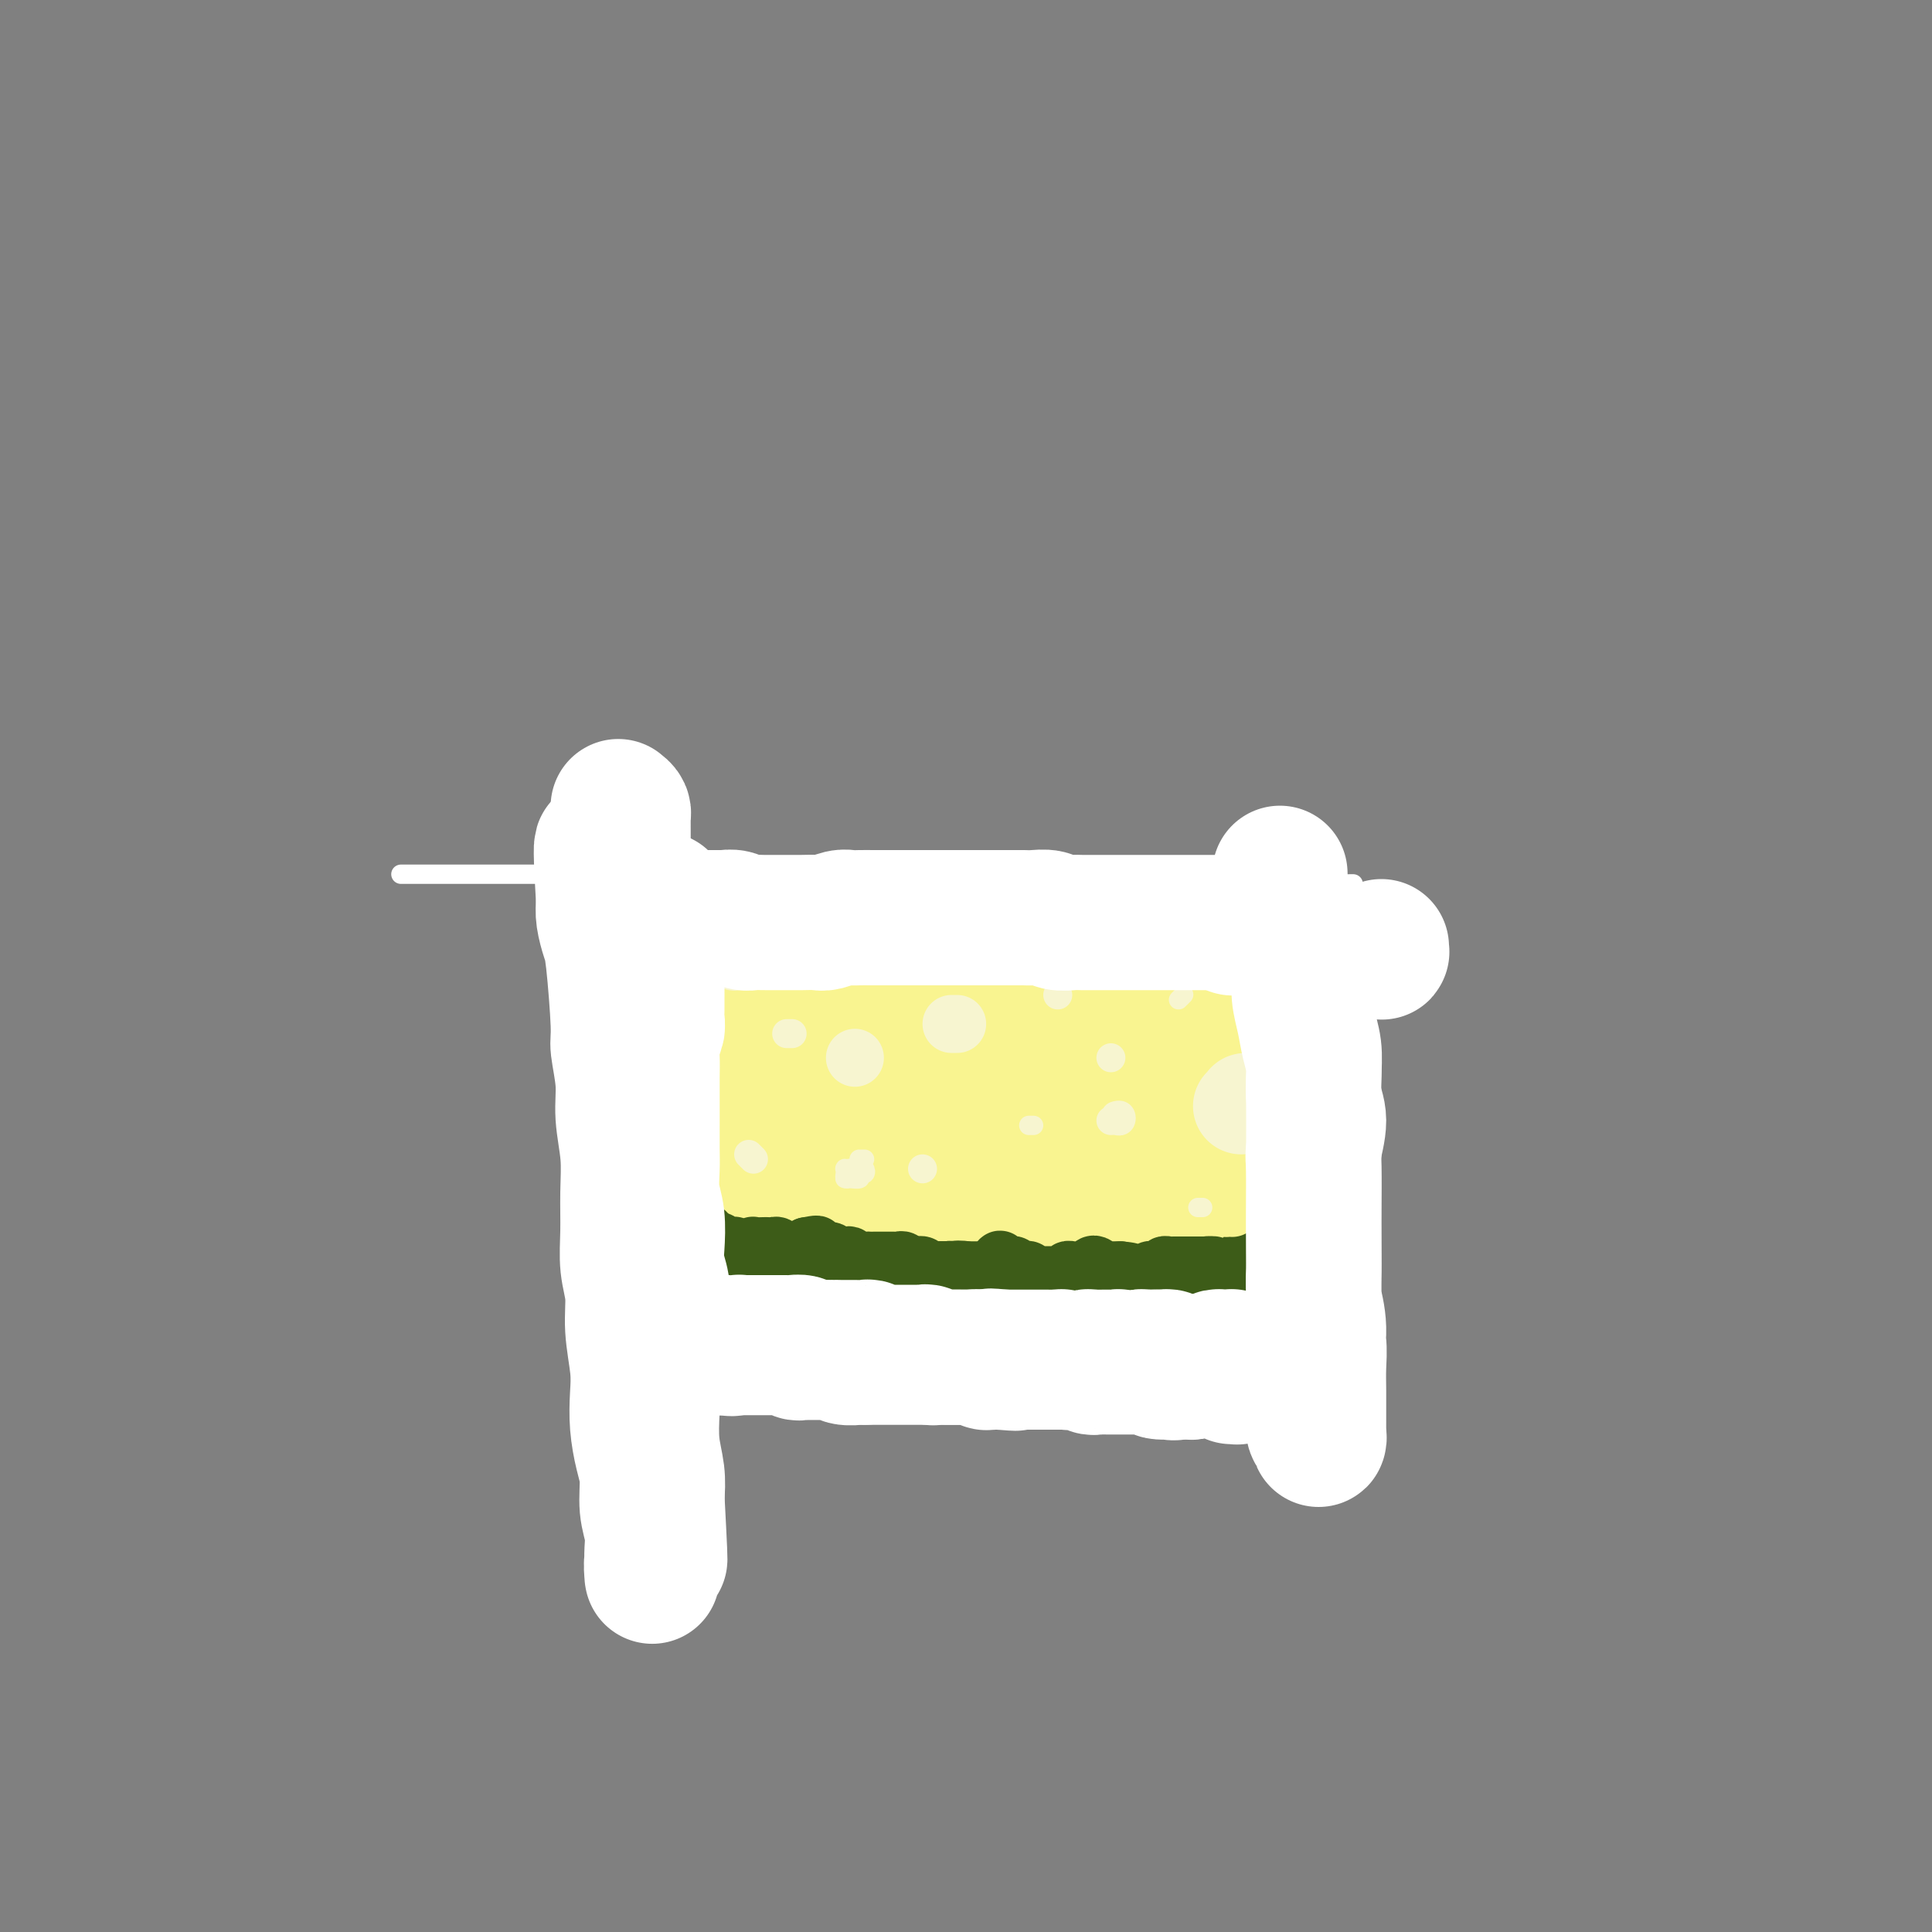 <svg viewBox='0 0 400 400' version='1.1' xmlns='http://www.w3.org/2000/svg' xmlns:xlink='http://www.w3.org/1999/xlink'><rect x="0" y="0" width="400" height="400" fill="#808080" stroke="none"/><g fill='none' stroke='#F9F490' stroke-width='28' stroke-linecap='round' stroke-linejoin='round'><path d='M249,209c-0.188,-0.742 -0.376,-1.484 -1,-2c-0.624,-0.516 -1.684,-0.808 -2,-1c-0.316,-0.192 0.111,-0.286 0,0c-0.111,0.286 -0.762,0.952 -1,2c-0.238,1.048 -0.064,2.479 0,4c0.064,1.521 0.018,3.134 0,5c-0.018,1.866 -0.008,3.985 0,6c0.008,2.015 0.015,3.925 0,6c-0.015,2.075 -0.050,4.314 0,6c0.050,1.686 0.186,2.820 0,4c-0.186,1.180 -0.695,2.407 -1,3c-0.305,0.593 -0.407,0.552 -1,0c-0.593,-0.552 -1.678,-1.614 -2,-3c-0.322,-1.386 0.120,-3.097 0,-5c-0.120,-1.903 -0.802,-3.997 -1,-6c-0.198,-2.003 0.088,-3.913 0,-6c-0.088,-2.087 -0.549,-4.349 -1,-6c-0.451,-1.651 -0.890,-2.691 -1,-4c-0.110,-1.309 0.110,-2.886 0,-4c-0.110,-1.114 -0.551,-1.764 -1,-2c-0.449,-0.236 -0.906,-0.059 -1,0c-0.094,0.059 0.175,-0.001 0,1c-0.175,1.001 -0.794,3.061 -1,5c-0.206,1.939 0.001,3.756 0,6c-0.001,2.244 -0.209,4.913 0,7c0.209,2.087 0.837,3.591 1,5c0.163,1.409 -0.139,2.723 0,4c0.139,1.277 0.718,2.518 1,3c0.282,0.482 0.268,0.207 0,0c-0.268,-0.207 -0.791,-0.345 -1,-1c-0.209,-0.655 -0.105,-1.828 0,-3'/><path d='M236,233c-0.345,-1.573 -0.707,-3.507 -1,-6c-0.293,-2.493 -0.516,-5.547 -1,-8c-0.484,-2.453 -1.229,-4.306 -2,-6c-0.771,-1.694 -1.570,-3.229 -2,-4c-0.430,-0.771 -0.493,-0.777 -1,-1c-0.507,-0.223 -1.457,-0.663 -2,0c-0.543,0.663 -0.677,2.429 -1,4c-0.323,1.571 -0.834,2.946 -1,5c-0.166,2.054 0.012,4.785 0,7c-0.012,2.215 -0.213,3.914 0,6c0.213,2.086 0.842,4.560 1,7c0.158,2.440 -0.153,4.848 0,7c0.153,2.152 0.770,4.050 1,6c0.230,1.950 0.073,3.954 0,5c-0.073,1.046 -0.061,1.136 0,1c0.061,-0.136 0.172,-0.497 0,-2c-0.172,-1.503 -0.627,-4.147 -1,-7c-0.373,-2.853 -0.663,-5.913 -1,-9c-0.337,-3.087 -0.720,-6.199 -1,-9c-0.280,-2.801 -0.456,-5.289 -1,-7c-0.544,-1.711 -1.456,-2.643 -2,-4c-0.544,-1.357 -0.720,-3.137 -1,-4c-0.280,-0.863 -0.664,-0.809 -1,-1c-0.336,-0.191 -0.623,-0.629 -1,0c-0.377,0.629 -0.844,2.324 -1,4c-0.156,1.676 -0.000,3.334 0,5c0.000,1.666 -0.155,3.339 0,6c0.155,2.661 0.619,6.311 1,9c0.381,2.689 0.680,4.416 1,6c0.320,1.584 0.663,3.024 1,4c0.337,0.976 0.669,1.488 1,2'/><path d='M221,249c0.622,4.910 0.178,1.186 0,-1c-0.178,-2.186 -0.089,-2.833 0,-4c0.089,-1.167 0.176,-2.855 0,-5c-0.176,-2.145 -0.617,-4.748 -1,-7c-0.383,-2.252 -0.708,-4.155 -1,-6c-0.292,-1.845 -0.552,-3.634 -1,-5c-0.448,-1.366 -1.086,-2.311 -2,-3c-0.914,-0.689 -2.105,-1.124 -3,-1c-0.895,0.124 -1.493,0.807 -2,2c-0.507,1.193 -0.922,2.897 -1,5c-0.078,2.103 0.180,4.606 0,7c-0.180,2.394 -0.798,4.681 -1,7c-0.202,2.319 0.012,4.672 0,7c-0.012,2.328 -0.250,4.633 0,6c0.250,1.367 0.988,1.796 1,2c0.012,0.204 -0.703,0.184 -1,-1c-0.297,-1.184 -0.178,-3.531 0,-6c0.178,-2.469 0.413,-5.060 0,-8c-0.413,-2.940 -1.475,-6.228 -2,-9c-0.525,-2.772 -0.511,-5.029 -1,-7c-0.489,-1.971 -1.479,-3.656 -2,-5c-0.521,-1.344 -0.573,-2.346 -1,-3c-0.427,-0.654 -1.228,-0.960 -2,-1c-0.772,-0.040 -1.513,0.185 -2,1c-0.487,0.815 -0.719,2.220 -1,4c-0.281,1.780 -0.611,3.936 -1,6c-0.389,2.064 -0.836,4.038 -1,6c-0.164,1.962 -0.044,3.913 0,6c0.044,2.087 0.013,4.311 0,6c-0.013,1.689 -0.006,2.845 0,4'/><path d='M196,246c-0.084,4.578 0.708,2.022 1,1c0.292,-1.022 0.086,-0.511 0,-1c-0.086,-0.489 -0.050,-1.979 0,-4c0.050,-2.021 0.114,-4.573 0,-7c-0.114,-2.427 -0.404,-4.730 -1,-7c-0.596,-2.270 -1.496,-4.509 -2,-6c-0.504,-1.491 -0.611,-2.235 -1,-3c-0.389,-0.765 -1.061,-1.550 -2,-2c-0.939,-0.450 -2.147,-0.566 -3,0c-0.853,0.566 -1.353,1.813 -2,3c-0.647,1.187 -1.441,2.315 -2,4c-0.559,1.685 -0.883,3.926 -1,6c-0.117,2.074 -0.028,3.979 0,6c0.028,2.021 -0.007,4.157 0,6c0.007,1.843 0.054,3.395 0,5c-0.054,1.605 -0.210,3.265 0,4c0.210,0.735 0.786,0.544 1,0c0.214,-0.544 0.065,-1.442 0,-3c-0.065,-1.558 -0.048,-3.775 0,-6c0.048,-2.225 0.126,-4.459 0,-7c-0.126,-2.541 -0.456,-5.390 -1,-8c-0.544,-2.610 -1.301,-4.979 -2,-7c-0.699,-2.021 -1.339,-3.692 -2,-5c-0.661,-1.308 -1.344,-2.253 -2,-3c-0.656,-0.747 -1.286,-1.298 -2,-1c-0.714,0.298 -1.513,1.443 -2,3c-0.487,1.557 -0.664,3.525 -1,6c-0.336,2.475 -0.832,5.457 -1,8c-0.168,2.543 -0.007,4.646 0,7c0.007,2.354 -0.141,4.958 0,7c0.141,2.042 0.570,3.521 1,5'/><path d='M172,247c0.166,4.849 0.582,3.471 1,3c0.418,-0.471 0.837,-0.034 1,0c0.163,0.034 0.069,-0.334 0,-2c-0.069,-1.666 -0.112,-4.630 0,-7c0.112,-2.370 0.378,-4.147 0,-6c-0.378,-1.853 -1.399,-3.783 -2,-6c-0.601,-2.217 -0.782,-4.721 -2,-7c-1.218,-2.279 -3.475,-4.334 -5,-5c-1.525,-0.666 -2.319,0.057 -3,1c-0.681,0.943 -1.250,2.107 -2,4c-0.750,1.893 -1.680,4.514 -2,7c-0.320,2.486 -0.030,4.838 0,7c0.030,2.162 -0.199,4.135 0,6c0.199,1.865 0.826,3.622 1,5c0.174,1.378 -0.107,2.378 0,3c0.107,0.622 0.600,0.868 1,1c0.400,0.132 0.707,0.152 1,-1c0.293,-1.152 0.571,-3.474 1,-6c0.429,-2.526 1.009,-5.254 1,-8c-0.009,-2.746 -0.607,-5.509 -1,-8c-0.393,-2.491 -0.580,-4.711 -1,-7c-0.420,-2.289 -1.073,-4.649 -2,-6c-0.927,-1.351 -2.129,-1.693 -3,-2c-0.871,-0.307 -1.412,-0.579 -2,0c-0.588,0.579 -1.223,2.009 -2,4c-0.777,1.991 -1.694,4.545 -2,7c-0.306,2.455 0.001,4.813 0,7c-0.001,2.187 -0.308,4.204 0,6c0.308,1.796 1.231,3.370 2,5c0.769,1.630 1.385,3.315 2,5'/><path d='M154,247c0.915,4.159 1.201,3.056 2,3c0.799,-0.056 2.109,0.936 3,1c0.891,0.064 1.361,-0.799 2,-2c0.639,-1.201 1.446,-2.739 2,-5c0.554,-2.261 0.854,-5.244 1,-8c0.146,-2.756 0.136,-5.286 0,-8c-0.136,-2.714 -0.400,-5.611 -1,-8c-0.600,-2.389 -1.535,-4.269 -2,-6c-0.465,-1.731 -0.459,-3.313 -1,-4c-0.541,-0.687 -1.629,-0.479 -2,0c-0.371,0.479 -0.025,1.229 0,3c0.025,1.771 -0.272,4.564 0,7c0.272,2.436 1.114,4.514 2,7c0.886,2.486 1.815,5.381 3,8c1.185,2.619 2.624,4.961 4,7c1.376,2.039 2.688,3.773 4,5c1.312,1.227 2.626,1.945 4,2c1.374,0.055 2.810,-0.553 4,-2c1.190,-1.447 2.136,-3.733 3,-6c0.864,-2.267 1.648,-4.513 2,-7c0.352,-2.487 0.273,-5.213 0,-8c-0.273,-2.787 -0.741,-5.634 -1,-8c-0.259,-2.366 -0.309,-4.250 -1,-6c-0.691,-1.750 -2.022,-3.366 -3,-4c-0.978,-0.634 -1.603,-0.284 -2,0c-0.397,0.284 -0.568,0.504 -1,2c-0.432,1.496 -1.127,4.268 -1,7c0.127,2.732 1.075,5.423 2,8c0.925,2.577 1.826,5.040 3,8c1.174,2.960 2.621,6.417 4,9c1.379,2.583 2.689,4.291 4,6'/><path d='M188,248c2.877,5.716 3.568,4.507 5,4c1.432,-0.507 3.604,-0.311 5,-1c1.396,-0.689 2.017,-2.263 3,-4c0.983,-1.737 2.328,-3.637 3,-6c0.672,-2.363 0.672,-5.190 1,-8c0.328,-2.810 0.983,-5.604 1,-8c0.017,-2.396 -0.605,-4.394 -1,-6c-0.395,-1.606 -0.563,-2.820 -1,-4c-0.437,-1.180 -1.141,-2.325 -2,-2c-0.859,0.325 -1.871,2.120 -2,4c-0.129,1.880 0.626,3.845 1,6c0.374,2.155 0.368,4.500 1,7c0.632,2.500 1.902,5.157 3,8c1.098,2.843 2.024,5.874 3,8c0.976,2.126 2.002,3.349 3,4c0.998,0.651 1.968,0.731 3,0c1.032,-0.731 2.127,-2.273 3,-4c0.873,-1.727 1.525,-3.637 2,-6c0.475,-2.363 0.772,-5.177 1,-8c0.228,-2.823 0.386,-5.655 0,-8c-0.386,-2.345 -1.315,-4.203 -2,-6c-0.685,-1.797 -1.125,-3.533 -2,-5c-0.875,-1.467 -2.186,-2.666 -3,-3c-0.814,-0.334 -1.130,0.198 -2,1c-0.870,0.802 -2.295,1.876 -3,3c-0.705,1.124 -0.692,2.298 -1,4c-0.308,1.702 -0.938,3.930 -1,6c-0.062,2.070 0.445,3.980 1,6c0.555,2.020 1.159,4.148 2,6c0.841,1.852 1.921,3.426 3,5'/><path d='M212,241c1.418,3.414 1.964,3.448 3,4c1.036,0.552 2.563,1.622 4,2c1.437,0.378 2.783,0.065 4,-1c1.217,-1.065 2.304,-2.880 3,-5c0.696,-2.120 0.999,-4.544 1,-7c0.001,-2.456 -0.302,-4.944 -1,-7c-0.698,-2.056 -1.793,-3.680 -3,-5c-1.207,-1.320 -2.528,-2.335 -4,-3c-1.472,-0.665 -3.095,-0.978 -5,-1c-1.905,-0.022 -4.094,0.247 -6,1c-1.906,0.753 -3.531,1.989 -5,3c-1.469,1.011 -2.782,1.796 -4,3c-1.218,1.204 -2.343,2.827 -3,4c-0.657,1.173 -0.848,1.897 -1,3c-0.152,1.103 -0.265,2.585 0,4c0.265,1.415 0.907,2.765 2,4c1.093,1.235 2.638,2.356 4,3c1.362,0.644 2.541,0.810 4,1c1.459,0.190 3.197,0.404 5,0c1.803,-0.404 3.669,-1.427 5,-3c1.331,-1.573 2.125,-3.696 3,-6c0.875,-2.304 1.829,-4.790 2,-7c0.171,-2.210 -0.441,-4.144 -1,-6c-0.559,-1.856 -1.065,-3.633 -2,-5c-0.935,-1.367 -2.301,-2.322 -4,-3c-1.699,-0.678 -3.733,-1.077 -6,-1c-2.267,0.077 -4.768,0.631 -7,1c-2.232,0.369 -4.196,0.552 -6,1c-1.804,0.448 -3.447,1.159 -5,2c-1.553,0.841 -3.015,1.812 -4,3c-0.985,1.188 -1.492,2.594 -2,4'/><path d='M183,224c-2.187,1.843 -2.155,1.951 -1,4c1.155,2.049 3.432,6.039 5,8c1.568,1.961 2.427,1.894 4,2c1.573,0.106 3.862,0.384 6,0c2.138,-0.384 4.126,-1.432 6,-3c1.874,-1.568 3.634,-3.656 5,-6c1.366,-2.344 2.339,-4.944 3,-7c0.661,-2.056 1.012,-3.570 1,-5c-0.012,-1.430 -0.385,-2.777 -1,-4c-0.615,-1.223 -1.471,-2.322 -3,-3c-1.529,-0.678 -3.733,-0.937 -6,-1c-2.267,-0.063 -4.599,0.068 -7,0c-2.401,-0.068 -4.872,-0.335 -7,0c-2.128,0.335 -3.912,1.272 -6,2c-2.088,0.728 -4.478,1.246 -6,2c-1.522,0.754 -2.176,1.746 -3,3c-0.824,1.254 -1.818,2.772 -2,4c-0.182,1.228 0.450,2.165 1,3c0.550,0.835 1.020,1.567 2,2c0.980,0.433 2.472,0.568 4,1c1.528,0.432 3.093,1.163 5,1c1.907,-0.163 4.157,-1.219 6,-2c1.843,-0.781 3.277,-1.287 5,-2c1.723,-0.713 3.733,-1.634 5,-3c1.267,-1.366 1.792,-3.176 2,-5c0.208,-1.824 0.100,-3.660 0,-5c-0.100,-1.340 -0.192,-2.184 -1,-3c-0.808,-0.816 -2.333,-1.604 -4,-2c-1.667,-0.396 -3.476,-0.399 -5,0c-1.524,0.399 -2.762,1.199 -4,2'/><path d='M187,207c-3.398,0.535 -5.392,1.872 -7,3c-1.608,1.128 -2.830,2.049 -4,3c-1.170,0.951 -2.290,1.934 -3,3c-0.710,1.066 -1.011,2.214 -1,3c0.011,0.786 0.334,1.208 1,2c0.666,0.792 1.676,1.952 3,3c1.324,1.048 2.964,1.985 5,3c2.036,1.015 4.468,2.110 7,3c2.532,0.890 5.164,1.576 8,2c2.836,0.424 5.877,0.585 9,1c3.123,0.415 6.327,1.084 9,1c2.673,-0.084 4.816,-0.923 7,-1c2.184,-0.077 4.410,0.606 7,-2c2.590,-2.606 5.545,-8.501 7,-12c1.455,-3.499 1.412,-4.601 1,-6c-0.412,-1.399 -1.192,-3.096 -2,-4c-0.808,-0.904 -1.645,-1.015 -3,-1c-1.355,0.015 -3.229,0.156 -5,1c-1.771,0.844 -3.439,2.393 -5,4c-1.561,1.607 -3.013,3.274 -4,5c-0.987,1.726 -1.508,3.513 -2,5c-0.492,1.487 -0.955,2.676 -1,4c-0.045,1.324 0.328,2.785 1,4c0.672,1.215 1.644,2.186 3,3c1.356,0.814 3.098,1.472 5,2c1.902,0.528 3.966,0.926 6,1c2.034,0.074 4.040,-0.176 6,-1c1.960,-0.824 3.874,-2.222 6,-4c2.126,-1.778 4.465,-3.937 6,-6c1.535,-2.063 2.268,-4.032 3,-6'/><path d='M250,220c2.576,-3.338 1.517,-3.682 1,-5c-0.517,-1.318 -0.490,-3.609 -1,-5c-0.510,-1.391 -1.555,-1.881 -3,-2c-1.445,-0.119 -3.289,0.132 -5,1c-1.711,0.868 -3.288,2.353 -5,4c-1.712,1.647 -3.559,3.456 -5,5c-1.441,1.544 -2.477,2.824 -3,5c-0.523,2.176 -0.532,5.249 0,7c0.532,1.751 1.605,2.181 3,3c1.395,0.819 3.112,2.027 5,3c1.888,0.973 3.946,1.710 6,2c2.054,0.290 4.104,0.134 6,0c1.896,-0.134 3.638,-0.245 5,-1c1.362,-0.755 2.343,-2.154 3,-4c0.657,-1.846 0.988,-4.140 1,-6c0.012,-1.860 -0.296,-3.286 -1,-5c-0.704,-1.714 -1.805,-3.715 -3,-5c-1.195,-1.285 -2.483,-1.854 -4,-2c-1.517,-0.146 -3.261,0.130 -5,1c-1.739,0.870 -3.473,2.333 -5,4c-1.527,1.667 -2.849,3.539 -4,5c-1.151,1.461 -2.132,2.512 -3,4c-0.868,1.488 -1.622,3.411 -2,5c-0.378,1.589 -0.381,2.842 0,4c0.381,1.158 1.145,2.221 2,3c0.855,0.779 1.801,1.275 3,2c1.199,0.725 2.651,1.679 4,2c1.349,0.321 2.594,0.010 4,0c1.406,-0.010 2.973,0.283 4,0c1.027,-0.283 1.513,-1.141 2,-2'/><path d='M250,243c1.734,-1.032 1.071,-2.611 1,-4c-0.071,-1.389 0.452,-2.589 0,-4c-0.452,-1.411 -1.877,-3.033 -3,-4c-1.123,-0.967 -1.943,-1.277 -3,-1c-1.057,0.277 -2.350,1.143 -4,2c-1.650,0.857 -3.655,1.706 -5,3c-1.345,1.294 -2.028,3.034 -3,4c-0.972,0.966 -2.232,1.159 -3,2c-0.768,0.841 -1.044,2.332 -1,3c0.044,0.668 0.409,0.514 1,1c0.591,0.486 1.410,1.613 2,2c0.590,0.387 0.953,0.035 2,0c1.047,-0.035 2.779,0.247 4,0c1.221,-0.247 1.929,-1.022 3,-2c1.071,-0.978 2.503,-2.158 3,-3c0.497,-0.842 0.059,-1.345 0,-2c-0.059,-0.655 0.260,-1.463 0,-2c-0.260,-0.537 -1.098,-0.804 -2,-1c-0.902,-0.196 -1.866,-0.323 -3,0c-1.134,0.323 -2.438,1.094 -4,2c-1.562,0.906 -3.383,1.945 -5,3c-1.617,1.055 -3.030,2.124 -4,3c-0.970,0.876 -1.495,1.559 -2,2c-0.505,0.441 -0.989,0.642 -1,1c-0.011,0.358 0.451,0.874 1,1c0.549,0.126 1.186,-0.140 2,0c0.814,0.140 1.804,0.684 3,1c1.196,0.316 2.599,0.404 4,0c1.401,-0.404 2.800,-1.301 4,-2c1.200,-0.699 2.200,-1.200 3,-2c0.800,-0.800 1.400,-1.900 2,-3'/><path d='M242,243c1.423,-1.709 0.480,-2.480 0,-3c-0.480,-0.520 -0.496,-0.788 -1,-1c-0.504,-0.212 -1.496,-0.369 -3,0c-1.504,0.369 -3.522,1.265 -5,2c-1.478,0.735 -2.418,1.310 -4,2c-1.582,0.690 -3.806,1.494 -5,2c-1.194,0.506 -1.359,0.713 -2,1c-0.641,0.287 -1.758,0.655 -2,1c-0.242,0.345 0.392,0.668 1,1c0.608,0.332 1.191,0.675 2,1c0.809,0.325 1.845,0.634 3,1c1.155,0.366 2.428,0.789 4,1c1.572,0.211 3.443,0.210 5,0c1.557,-0.210 2.800,-0.630 4,-1c1.200,-0.370 2.357,-0.691 3,-1c0.643,-0.309 0.773,-0.605 1,-1c0.227,-0.395 0.550,-0.890 0,-1c-0.550,-0.110 -1.975,0.166 -3,0c-1.025,-0.166 -1.652,-0.774 -3,-1c-1.348,-0.226 -3.419,-0.071 -5,0c-1.581,0.071 -2.674,0.059 -4,0c-1.326,-0.059 -2.887,-0.166 -4,0c-1.113,0.166 -1.778,0.604 -2,1c-0.222,0.396 -0.003,0.751 0,1c0.003,0.249 -0.212,0.392 0,1c0.212,0.608 0.851,1.680 2,2c1.149,0.320 2.808,-0.113 4,0c1.192,0.113 1.917,0.773 3,1c1.083,0.227 2.522,0.023 4,0c1.478,-0.023 2.994,0.136 4,0c1.006,-0.136 1.503,-0.568 2,-1'/><path d='M241,251c2.597,-0.105 0.590,-0.369 0,-1c-0.590,-0.631 0.238,-1.629 0,-2c-0.238,-0.371 -1.540,-0.114 -3,0c-1.460,0.114 -3.076,0.086 -5,0c-1.924,-0.086 -4.156,-0.230 -6,0c-1.844,0.230 -3.302,0.832 -5,1c-1.698,0.168 -3.637,-0.099 -5,0c-1.363,0.099 -2.150,0.564 -3,1c-0.850,0.436 -1.762,0.842 -2,1c-0.238,0.158 0.199,0.068 1,0c0.801,-0.068 1.967,-0.113 3,0c1.033,0.113 1.934,0.385 3,0c1.066,-0.385 2.299,-1.427 3,-2c0.701,-0.573 0.872,-0.675 1,-1c0.128,-0.325 0.214,-0.872 0,-1c-0.214,-0.128 -0.727,0.162 -2,0c-1.273,-0.162 -3.307,-0.775 -5,-1c-1.693,-0.225 -3.044,-0.060 -5,0c-1.956,0.060 -4.517,0.016 -7,0c-2.483,-0.016 -4.889,-0.004 -7,0c-2.111,0.004 -3.926,-0.000 -6,0c-2.074,0.000 -4.408,0.004 -6,0c-1.592,-0.004 -2.444,-0.017 -3,0c-0.556,0.017 -0.816,0.063 -1,0c-0.184,-0.063 -0.291,-0.236 0,0c0.291,0.236 0.981,0.881 2,1c1.019,0.119 2.366,-0.288 4,0c1.634,0.288 3.555,1.270 5,2c1.445,0.730 2.413,1.209 4,2c1.587,0.791 3.794,1.896 6,3'/><path d='M202,254c3.878,1.464 3.574,1.124 4,1c0.426,-0.124 1.582,-0.033 2,0c0.418,0.033 0.097,0.007 0,0c-0.097,-0.007 0.030,0.007 -1,0c-1.030,-0.007 -3.218,-0.033 -5,0c-1.782,0.033 -3.158,0.125 -5,0c-1.842,-0.125 -4.148,-0.468 -7,-1c-2.852,-0.532 -6.249,-1.253 -9,-2c-2.751,-0.747 -4.856,-1.521 -7,-2c-2.144,-0.479 -4.327,-0.665 -6,-1c-1.673,-0.335 -2.835,-0.819 -4,-1c-1.165,-0.181 -2.332,-0.059 -3,0c-0.668,0.059 -0.836,0.054 -1,0c-0.164,-0.054 -0.322,-0.157 0,0c0.322,0.157 1.126,0.574 2,1c0.874,0.426 1.818,0.860 3,1c1.182,0.140 2.602,-0.014 4,0c1.398,0.014 2.775,0.197 4,0c1.225,-0.197 2.300,-0.774 3,-1c0.700,-0.226 1.026,-0.101 1,0c-0.026,0.101 -0.403,0.179 -1,0c-0.597,-0.179 -1.414,-0.614 -3,-1c-1.586,-0.386 -3.941,-0.723 -6,-1c-2.059,-0.277 -3.821,-0.494 -6,-1c-2.179,-0.506 -4.773,-1.301 -7,-2c-2.227,-0.699 -4.087,-1.300 -6,-2c-1.913,-0.700 -3.880,-1.497 -5,-2c-1.120,-0.503 -1.393,-0.712 -2,-1c-0.607,-0.288 -1.548,-0.654 -2,-1c-0.452,-0.346 -0.415,-0.670 0,-1c0.415,-0.330 1.207,-0.665 2,-1'/><path d='M141,236c0.667,-0.439 1.335,-0.535 2,-1c0.665,-0.465 1.326,-1.297 2,-2c0.674,-0.703 1.361,-1.277 2,-2c0.639,-0.723 1.229,-1.595 2,-3c0.771,-1.405 1.722,-3.342 2,-5c0.278,-1.658 -0.119,-3.037 0,-4c0.119,-0.963 0.753,-1.511 1,-2c0.247,-0.489 0.108,-0.918 0,-1c-0.108,-0.082 -0.185,0.184 0,0c0.185,-0.184 0.631,-0.819 1,-1c0.369,-0.181 0.661,0.093 1,0c0.339,-0.093 0.724,-0.552 1,-1c0.276,-0.448 0.442,-0.883 1,-1c0.558,-0.117 1.507,0.085 2,0c0.493,-0.085 0.528,-0.458 1,-1c0.472,-0.542 1.379,-1.255 2,-2c0.621,-0.745 0.955,-1.523 1,-2c0.045,-0.477 -0.198,-0.653 0,-1c0.198,-0.347 0.839,-0.866 1,-1c0.161,-0.134 -0.157,0.118 0,0c0.157,-0.118 0.790,-0.607 1,-1c0.210,-0.393 -0.005,-0.690 0,-1c0.005,-0.310 0.228,-0.633 1,-1c0.772,-0.367 2.094,-0.778 3,-1c0.906,-0.222 1.398,-0.256 2,0c0.602,0.256 1.316,0.800 2,1c0.684,0.200 1.338,0.054 2,0c0.662,-0.054 1.332,-0.015 2,0c0.668,0.015 1.334,0.008 2,0'/><path d='M178,203c2.539,-0.601 1.888,-1.104 2,-1c0.112,0.104 0.989,0.814 2,1c1.011,0.186 2.157,-0.151 3,0c0.843,0.151 1.384,0.790 2,1c0.616,0.210 1.305,-0.010 2,0c0.695,0.010 1.394,0.252 2,0c0.606,-0.252 1.120,-0.996 2,-1c0.880,-0.004 2.126,0.731 3,1c0.874,0.269 1.375,0.072 2,0c0.625,-0.072 1.374,-0.020 2,0c0.626,0.020 1.130,0.009 2,0c0.870,-0.009 2.105,-0.017 3,0c0.895,0.017 1.451,0.057 2,0c0.549,-0.057 1.092,-0.211 2,0c0.908,0.211 2.183,0.789 3,1c0.817,0.211 1.178,0.057 2,0c0.822,-0.057 2.107,-0.015 3,0c0.893,0.015 1.394,0.004 2,0c0.606,-0.004 1.317,-0.001 2,0c0.683,0.001 1.339,0.000 2,0c0.661,-0.000 1.328,0.000 2,0c0.672,-0.000 1.350,-0.001 2,0c0.650,0.001 1.273,0.004 2,0c0.727,-0.004 1.556,-0.015 2,0c0.444,0.015 0.501,0.057 1,0c0.499,-0.057 1.439,-0.212 2,0c0.561,0.212 0.741,0.792 1,1c0.259,0.208 0.595,0.046 1,0c0.405,-0.046 0.878,0.026 1,0c0.122,-0.026 -0.108,-0.150 0,0c0.108,0.150 0.554,0.575 1,1'/><path d='M238,207c9.509,0.571 3.280,-0.003 1,0c-2.280,0.003 -0.611,0.583 0,1c0.611,0.417 0.166,0.671 0,1c-0.166,0.329 -0.051,0.731 0,1c0.051,0.269 0.038,0.403 0,1c-0.038,0.597 -0.103,1.657 0,2c0.103,0.343 0.372,-0.031 1,2c0.628,2.031 1.614,6.467 2,9c0.386,2.533 0.170,3.162 0,4c-0.170,0.838 -0.295,1.885 -1,3c-0.705,1.115 -1.990,2.297 -3,3c-1.010,0.703 -1.744,0.926 -3,1c-1.256,0.074 -3.034,-0.003 -5,0c-1.966,0.003 -4.121,0.084 -6,0c-1.879,-0.084 -3.482,-0.333 -5,-1c-1.518,-0.667 -2.953,-1.754 -4,-3c-1.047,-1.246 -1.708,-2.653 -2,-4c-0.292,-1.347 -0.215,-2.635 0,-4c0.215,-1.365 0.569,-2.809 2,-4c1.431,-1.191 3.938,-2.131 6,-3c2.062,-0.869 3.678,-1.667 6,-2c2.322,-0.333 5.351,-0.201 8,0c2.649,0.201 4.917,0.473 7,2c2.083,1.527 3.981,4.311 5,7c1.019,2.689 1.157,5.283 1,8c-0.157,2.717 -0.611,5.557 -2,8c-1.389,2.443 -3.712,4.490 -6,6c-2.288,1.510 -4.539,2.483 -7,3c-2.461,0.517 -5.132,0.576 -8,0c-2.868,-0.576 -5.934,-1.788 -9,-3'/></g>
<g fill='none' stroke='#3D5C18' stroke-width='12' stroke-linecap='round' stroke-linejoin='round'><path d='M145,257c-0.119,-0.000 -0.238,-0.000 0,0c0.238,0.000 0.834,0.000 1,0c0.166,-0.000 -0.096,-0.001 0,0c0.096,0.001 0.550,0.004 1,0c0.450,-0.004 0.895,-0.015 1,0c0.105,0.015 -0.131,0.057 0,0c0.131,-0.057 0.627,-0.211 1,0c0.373,0.211 0.621,0.788 1,1c0.379,0.212 0.889,0.061 1,0c0.111,-0.061 -0.176,-0.030 0,0c0.176,0.030 0.817,0.061 1,0c0.183,-0.061 -0.092,-0.213 0,0c0.092,0.213 0.550,0.793 1,1c0.450,0.207 0.893,0.042 1,0c0.107,-0.042 -0.122,0.040 0,0c0.122,-0.040 0.596,-0.203 1,0c0.404,0.203 0.738,0.771 1,1c0.262,0.229 0.451,0.118 1,0c0.549,-0.118 1.456,-0.242 2,0c0.544,0.242 0.724,0.849 1,1c0.276,0.151 0.647,-0.156 1,0c0.353,0.156 0.687,0.775 1,1c0.313,0.225 0.605,0.057 1,0c0.395,-0.057 0.895,-0.001 1,0c0.105,0.001 -0.183,-0.051 0,0c0.183,0.051 0.836,0.207 1,0c0.164,-0.207 -0.162,-0.777 0,-1c0.162,-0.223 0.813,-0.098 1,0c0.187,0.098 -0.089,0.171 0,0c0.089,-0.171 0.545,-0.585 1,-1'/><path d='M167,260c0.571,-0.309 -0.001,-0.083 0,0c0.001,0.083 0.577,0.023 1,0c0.423,-0.023 0.695,-0.007 1,0c0.305,0.007 0.645,0.006 1,0c0.355,-0.006 0.725,-0.015 1,0c0.275,0.015 0.455,0.056 1,0c0.545,-0.056 1.454,-0.207 2,0c0.546,0.207 0.727,0.774 1,1c0.273,0.226 0.636,0.113 1,0c0.364,-0.113 0.727,-0.226 1,0c0.273,0.226 0.455,0.793 1,1c0.545,0.207 1.452,0.056 2,0c0.548,-0.056 0.738,-0.015 1,0c0.262,0.015 0.595,0.004 1,0c0.405,-0.004 0.882,-0.001 1,0c0.118,0.001 -0.123,0.000 0,0c0.123,-0.000 0.610,-0.000 1,0c0.390,0.000 0.681,0.000 1,0c0.319,-0.000 0.664,-0.000 1,0c0.336,0.000 0.664,0.000 1,0c0.336,-0.000 0.682,-0.001 1,0c0.318,0.001 0.610,0.004 1,0c0.390,-0.004 0.878,-0.015 1,0c0.122,0.015 -0.123,0.057 0,0c0.123,-0.057 0.614,-0.211 1,0c0.386,0.211 0.667,0.789 1,1c0.333,0.211 0.718,0.057 1,0c0.282,-0.057 0.461,-0.015 1,0c0.539,0.015 1.440,0.004 2,0c0.560,-0.004 0.780,-0.002 1,0'/><path d='M197,263c4.760,0.480 1.659,0.182 1,0c-0.659,-0.182 1.123,-0.246 2,0c0.877,0.246 0.850,0.802 1,1c0.150,0.198 0.478,0.039 1,0c0.522,-0.039 1.239,0.041 2,0c0.761,-0.041 1.566,-0.204 2,0c0.434,0.204 0.498,0.774 1,1c0.502,0.226 1.444,0.109 2,0c0.556,-0.109 0.727,-0.211 1,0c0.273,0.211 0.649,0.735 1,1c0.351,0.265 0.676,0.271 1,0c0.324,-0.271 0.647,-0.819 1,-1c0.353,-0.181 0.738,0.004 1,0c0.262,-0.004 0.402,-0.197 1,0c0.598,0.197 1.653,0.785 2,1c0.347,0.215 -0.013,0.058 0,0c0.013,-0.058 0.399,-0.016 1,0c0.601,0.016 1.418,0.005 2,0c0.582,-0.005 0.929,-0.005 1,0c0.071,0.005 -0.136,0.015 0,0c0.136,-0.015 0.614,-0.057 1,0c0.386,0.057 0.681,0.211 1,0c0.319,-0.211 0.663,-0.789 1,-1c0.337,-0.211 0.667,-0.057 1,0c0.333,0.057 0.667,0.015 1,0c0.333,-0.015 0.663,-0.003 1,0c0.337,0.003 0.682,-0.002 1,0c0.318,0.002 0.611,0.011 1,0c0.389,-0.011 0.874,-0.041 1,0c0.126,0.041 -0.107,0.155 0,0c0.107,-0.155 0.553,-0.577 1,-1'/><path d='M231,264c5.437,0.154 2.030,0.040 1,0c-1.030,-0.040 0.315,-0.007 1,0c0.685,0.007 0.708,-0.012 1,0c0.292,0.012 0.852,0.056 1,0c0.148,-0.056 -0.116,-0.212 0,0c0.116,0.212 0.612,0.793 1,1c0.388,0.207 0.667,0.041 1,0c0.333,-0.041 0.719,0.041 1,0c0.281,-0.041 0.456,-0.207 1,0c0.544,0.207 1.455,0.788 2,1c0.545,0.212 0.723,0.057 1,0c0.277,-0.057 0.653,-0.015 1,0c0.347,0.015 0.667,0.004 1,0c0.333,-0.004 0.680,-0.001 1,0c0.320,0.001 0.611,0.000 1,0c0.389,-0.000 0.874,-0.000 1,0c0.126,0.000 -0.107,0.000 0,0c0.107,-0.000 0.554,-0.000 1,0c0.446,0.000 0.889,0.000 1,0c0.111,-0.000 -0.111,-0.000 0,0c0.111,0.000 0.556,0.001 1,0c0.444,-0.001 0.889,-0.004 1,0c0.111,0.004 -0.110,0.015 0,0c0.110,-0.015 0.551,-0.057 1,0c0.449,0.057 0.905,0.212 1,0c0.095,-0.212 -0.171,-0.792 0,-1c0.171,-0.208 0.778,-0.046 1,0c0.222,0.046 0.060,-0.026 0,0c-0.060,0.026 -0.017,0.150 0,0c0.017,-0.150 0.009,-0.575 0,-1'/><path d='M254,264c3.780,-0.016 1.731,-0.057 1,0c-0.731,0.057 -0.143,0.211 0,0c0.143,-0.211 -0.158,-0.789 0,-1c0.158,-0.211 0.774,-0.057 1,0c0.226,0.057 0.060,0.015 0,0c-0.060,-0.015 -0.016,-0.004 0,0c0.016,0.004 0.004,0.001 0,0c-0.004,-0.001 -0.000,-0.001 0,0c0.000,0.001 -0.003,0.004 0,0c0.003,-0.004 0.013,-0.016 0,0c-0.013,0.016 -0.049,0.060 0,0c0.049,-0.060 0.182,-0.222 0,0c-0.182,0.222 -0.679,0.830 -1,1c-0.321,0.170 -0.468,-0.098 -1,0c-0.532,0.098 -1.451,0.562 -2,1c-0.549,0.438 -0.728,0.849 -1,1c-0.272,0.151 -0.636,0.040 -1,0c-0.364,-0.040 -0.728,-0.011 -1,0c-0.272,0.011 -0.453,0.003 -1,0c-0.547,-0.003 -1.460,-0.001 -2,0c-0.540,0.001 -0.707,0.000 -1,0c-0.293,-0.000 -0.711,-0.000 -1,0c-0.289,0.000 -0.448,0.000 -1,0c-0.552,-0.000 -1.496,-0.000 -2,0c-0.504,0.000 -0.568,0.000 -1,0c-0.432,-0.000 -1.232,-0.000 -2,0c-0.768,0.000 -1.505,0.000 -2,0c-0.495,-0.000 -0.747,-0.000 -1,0'/><path d='M235,266c-3.222,0.308 -1.777,0.079 -2,0c-0.223,-0.079 -2.112,-0.007 -3,0c-0.888,0.007 -0.773,-0.051 -1,0c-0.227,0.051 -0.795,0.211 -2,0c-1.205,-0.211 -3.047,-0.792 -4,-1c-0.953,-0.208 -1.018,-0.042 -2,0c-0.982,0.042 -2.882,-0.040 -4,0c-1.118,0.040 -1.454,0.203 -2,0c-0.546,-0.203 -1.301,-0.772 -2,-1c-0.699,-0.228 -1.342,-0.114 -2,0c-0.658,0.114 -1.331,0.227 -2,0c-0.669,-0.227 -1.334,-0.793 -2,-1c-0.666,-0.207 -1.333,-0.056 -2,0c-0.667,0.056 -1.335,0.015 -2,0c-0.665,-0.015 -1.329,-0.004 -2,0c-0.671,0.004 -1.349,0.001 -2,0c-0.651,-0.001 -1.274,0.000 -2,0c-0.726,-0.000 -1.556,-0.001 -2,0c-0.444,0.001 -0.504,0.004 -1,0c-0.496,-0.004 -1.428,-0.015 -2,0c-0.572,0.015 -0.783,0.057 -1,0c-0.217,-0.057 -0.440,-0.212 -1,0c-0.560,0.212 -1.459,0.790 -2,1c-0.541,0.210 -0.726,0.053 -1,0c-0.274,-0.053 -0.637,-0.000 -1,0c-0.363,0.000 -0.726,-0.051 -1,0c-0.274,0.051 -0.458,0.206 -1,0c-0.542,-0.206 -1.440,-0.773 -2,-1c-0.560,-0.227 -0.780,-0.113 -1,0'/><path d='M181,263c-8.549,-0.464 -2.921,-0.124 -1,0c1.921,0.124 0.135,0.033 -1,0c-1.135,-0.033 -1.617,-0.008 -2,0c-0.383,0.008 -0.665,-0.002 -1,0c-0.335,0.002 -0.723,0.015 -1,0c-0.277,-0.015 -0.441,-0.059 -1,0c-0.559,0.059 -1.511,0.222 -2,0c-0.489,-0.222 -0.516,-0.829 -1,-1c-0.484,-0.171 -1.425,0.094 -2,0c-0.575,-0.094 -0.784,-0.547 -1,-1c-0.216,-0.453 -0.439,-0.905 -1,-1c-0.561,-0.095 -1.460,0.167 -2,0c-0.540,-0.167 -0.722,-0.763 -1,-1c-0.278,-0.237 -0.652,-0.116 -1,0c-0.348,0.116 -0.669,0.227 -1,0c-0.331,-0.227 -0.671,-0.793 -1,-1c-0.329,-0.207 -0.648,-0.057 -1,0c-0.352,0.057 -0.738,0.019 -1,0c-0.262,-0.019 -0.400,-0.019 -1,0c-0.600,0.019 -1.663,0.058 -2,0c-0.337,-0.058 0.050,-0.212 0,0c-0.050,0.212 -0.539,0.789 -1,1c-0.461,0.211 -0.893,0.057 -1,0c-0.107,-0.057 0.112,-0.015 0,0c-0.112,0.015 -0.556,0.005 -1,0c-0.444,-0.005 -0.890,-0.004 -1,0c-0.110,0.004 0.115,0.011 0,0c-0.115,-0.011 -0.569,-0.042 -1,0c-0.431,0.042 -0.837,0.155 -1,0c-0.163,-0.155 -0.081,-0.577 0,-1'/><path d='M150,258c-4.958,-0.787 -1.853,-0.253 -1,0c0.853,0.253 -0.545,0.227 -1,0c-0.455,-0.227 0.032,-0.653 0,-1c-0.032,-0.347 -0.583,-0.615 -1,-1c-0.417,-0.385 -0.700,-0.888 -1,-1c-0.300,-0.112 -0.616,0.166 -1,0c-0.384,-0.166 -0.835,-0.776 -1,-1c-0.165,-0.224 -0.044,-0.061 0,0c0.044,0.061 0.011,0.019 0,0c-0.011,-0.019 -0.001,-0.016 0,0c0.001,0.016 -0.007,0.046 0,0c0.007,-0.046 0.028,-0.167 0,0c-0.028,0.167 -0.106,0.622 0,1c0.106,0.378 0.396,0.678 1,1c0.604,0.322 1.523,0.664 2,1c0.477,0.336 0.513,0.664 1,1c0.487,0.336 1.426,0.678 2,1c0.574,0.322 0.784,0.622 1,1c0.216,0.378 0.438,0.833 1,1c0.562,0.167 1.464,0.044 2,0c0.536,-0.044 0.707,-0.011 1,0c0.293,0.011 0.707,-0.001 1,0c0.293,0.001 0.464,0.015 1,0c0.536,-0.015 1.438,-0.061 2,0c0.562,0.061 0.784,0.227 1,0c0.216,-0.227 0.425,-0.848 1,-1c0.575,-0.152 1.515,0.165 2,0c0.485,-0.165 0.515,-0.814 1,-1c0.485,-0.186 1.424,0.090 2,0c0.576,-0.090 0.788,-0.545 1,-1'/><path d='M167,258c2.743,-0.529 2.101,-0.352 2,0c-0.101,0.352 0.340,0.878 1,1c0.660,0.122 1.538,-0.160 2,0c0.462,0.160 0.509,0.761 1,1c0.491,0.239 1.427,0.117 2,0c0.573,-0.117 0.783,-0.227 1,0c0.217,0.227 0.440,0.793 1,1c0.560,0.207 1.459,0.055 2,0c0.541,-0.055 0.726,-0.015 1,0c0.274,0.015 0.637,0.004 1,0c0.363,-0.004 0.728,-0.002 1,0c0.272,0.002 0.453,0.005 1,0c0.547,-0.005 1.459,-0.016 2,0c0.541,0.016 0.711,0.061 1,0c0.289,-0.061 0.696,-0.227 1,0c0.304,0.227 0.505,0.846 1,1c0.495,0.154 1.284,-0.156 2,0c0.716,0.156 1.357,0.778 2,1c0.643,0.222 1.286,0.046 2,0c0.714,-0.046 1.500,0.040 2,0c0.500,-0.040 0.715,-0.207 1,0c0.285,0.207 0.640,0.787 1,1c0.360,0.213 0.726,0.058 1,0c0.274,-0.058 0.456,-0.020 1,0c0.544,0.020 1.452,0.020 2,0c0.548,-0.020 0.738,-0.061 1,0c0.262,0.061 0.596,0.222 1,0c0.404,-0.222 0.878,-0.829 1,-1c0.122,-0.171 -0.108,0.094 0,0c0.108,-0.094 0.554,-0.547 1,-1'/><path d='M206,262c1.019,-0.253 0.066,0.115 0,0c-0.066,-0.115 0.756,-0.711 1,-1c0.244,-0.289 -0.089,-0.270 0,0c0.089,0.270 0.601,0.791 1,1c0.399,0.209 0.684,0.108 1,0c0.316,-0.108 0.662,-0.221 1,0c0.338,0.221 0.668,0.777 1,1c0.332,0.223 0.666,0.112 1,0c0.334,-0.112 0.666,-0.226 1,0c0.334,0.226 0.668,0.793 1,1c0.332,0.207 0.663,0.056 1,0c0.337,-0.056 0.682,-0.015 1,0c0.318,0.015 0.610,0.004 1,0c0.390,-0.004 0.879,0.000 1,0c0.121,-0.000 -0.126,-0.004 0,0c0.126,0.004 0.625,0.015 1,0c0.375,-0.015 0.625,-0.057 1,0c0.375,0.057 0.874,0.211 1,0c0.126,-0.211 -0.121,-0.788 0,-1c0.121,-0.212 0.610,-0.060 1,0c0.390,0.060 0.682,0.029 1,0c0.318,-0.029 0.664,-0.057 1,0c0.336,0.057 0.663,0.197 1,0c0.337,-0.197 0.686,-0.732 1,-1c0.314,-0.268 0.595,-0.268 1,0c0.405,0.268 0.934,0.804 1,1c0.066,0.196 -0.333,0.053 0,0c0.333,-0.053 1.397,-0.014 2,0c0.603,0.014 0.744,0.004 1,0c0.256,-0.004 0.628,-0.002 1,0'/><path d='M232,263c4.200,0.381 1.699,0.834 1,1c-0.699,0.166 0.404,0.046 1,0c0.596,-0.046 0.684,-0.016 1,0c0.316,0.016 0.859,0.018 1,0c0.141,-0.018 -0.121,-0.057 0,0c0.121,0.057 0.623,0.211 1,0c0.377,-0.211 0.627,-0.788 1,-1c0.373,-0.212 0.870,-0.061 1,0c0.130,0.061 -0.106,0.030 0,0c0.106,-0.030 0.553,-0.061 1,0c0.447,0.061 0.894,0.212 1,0c0.106,-0.212 -0.130,-0.789 0,-1c0.130,-0.211 0.627,-0.057 1,0c0.373,0.057 0.621,0.015 1,0c0.379,-0.015 0.890,-0.004 1,0c0.110,0.004 -0.180,0.001 0,0c0.180,-0.001 0.832,-0.000 1,0c0.168,0.000 -0.147,0.000 0,0c0.147,-0.000 0.756,-0.000 1,0c0.244,0.000 0.122,0.000 0,0c-0.122,-0.000 -0.243,-0.000 0,0c0.243,0.000 0.849,0.000 1,0c0.151,-0.000 -0.152,-0.000 0,0c0.152,0.000 0.759,0.000 1,0c0.241,-0.000 0.116,-0.000 0,0c-0.116,0.000 -0.225,0.000 0,0c0.225,-0.000 0.782,-0.000 1,0c0.218,0.000 0.097,0.000 0,0c-0.097,-0.000 -0.171,-0.000 0,0c0.171,0.000 0.585,0.000 1,0'/><path d='M250,262c2.720,-0.138 0.521,0.015 0,0c-0.521,-0.015 0.634,-0.200 1,0c0.366,0.200 -0.059,0.786 0,1c0.059,0.214 0.603,0.057 1,0c0.397,-0.057 0.646,-0.015 1,0c0.354,0.015 0.813,0.004 1,0c0.187,-0.004 0.102,-0.001 0,0c-0.102,0.001 -0.220,0.001 0,0c0.220,-0.001 0.777,-0.004 1,0c0.223,0.004 0.111,0.015 0,0c-0.111,-0.015 -0.222,-0.055 0,0c0.222,0.055 0.778,0.207 1,0c0.222,-0.207 0.111,-0.772 0,-1c-0.111,-0.228 -0.222,-0.117 0,0c0.222,0.117 0.776,0.241 1,0c0.224,-0.241 0.117,-0.848 0,-1c-0.117,-0.152 -0.242,0.152 0,0c0.242,-0.152 0.853,-0.759 1,-1c0.147,-0.241 -0.171,-0.116 0,0c0.171,0.116 0.830,0.223 1,0c0.170,-0.223 -0.151,-0.778 0,-1c0.151,-0.222 0.773,-0.112 1,0c0.227,0.112 0.060,0.226 0,0c-0.060,-0.226 -0.012,-0.793 0,-1c0.012,-0.207 -0.011,-0.055 0,0c0.011,0.055 0.055,0.012 0,0c-0.055,-0.012 -0.211,0.007 0,0c0.211,-0.007 0.788,-0.040 1,0c0.212,0.040 0.061,0.154 0,0c-0.061,-0.154 -0.030,-0.577 0,-1'/><path d='M261,257c0.778,-0.863 0.223,-0.021 0,0c-0.223,0.021 -0.112,-0.779 0,-1c0.112,-0.221 0.226,0.136 0,0c-0.226,-0.136 -0.793,-0.766 -1,-1c-0.207,-0.234 -0.056,-0.073 0,0c0.056,0.073 0.015,0.057 0,0c-0.015,-0.057 -0.004,-0.156 0,0c0.004,0.156 0.001,0.567 0,1c-0.001,0.433 -0.000,0.890 0,1c0.000,0.110 0.000,-0.125 0,0c-0.000,0.125 -0.000,0.611 0,1c0.000,0.389 0.001,0.683 0,1c-0.001,0.317 -0.004,0.659 0,1c0.004,0.341 0.015,0.683 0,1c-0.015,0.317 -0.055,0.611 0,1c0.055,0.389 0.207,0.875 0,1c-0.207,0.125 -0.773,-0.111 -1,0c-0.227,0.111 -0.116,0.571 0,1c0.116,0.429 0.238,0.829 0,1c-0.238,0.171 -0.836,0.112 -1,0c-0.164,-0.112 0.107,-0.278 0,0c-0.107,0.278 -0.592,1.000 -1,1c-0.408,0.000 -0.739,-0.722 -1,-1c-0.261,-0.278 -0.450,-0.113 -1,0c-0.550,0.113 -1.459,0.174 -2,0c-0.541,-0.174 -0.712,-0.583 -1,-1c-0.288,-0.417 -0.693,-0.843 -1,-1c-0.307,-0.157 -0.516,-0.045 -1,0c-0.484,0.045 -1.242,0.022 -2,0'/><path d='M248,263c-1.769,-0.292 -1.191,-0.023 -1,0c0.191,0.023 -0.005,-0.201 0,0c0.005,0.201 0.212,0.828 0,1c-0.212,0.172 -0.843,-0.112 -1,0c-0.157,0.112 0.161,0.618 0,1c-0.161,0.382 -0.802,0.639 -1,1c-0.198,0.361 0.046,0.825 0,1c-0.046,0.175 -0.383,0.061 -1,0c-0.617,-0.061 -1.516,-0.068 -2,0c-0.484,0.068 -0.553,0.210 -1,0c-0.447,-0.210 -1.270,-0.773 -2,-1c-0.730,-0.227 -1.365,-0.117 -2,0c-0.635,0.117 -1.268,0.243 -2,0c-0.732,-0.243 -1.562,-0.853 -2,-1c-0.438,-0.147 -0.484,0.171 -1,0c-0.516,-0.171 -1.504,-0.832 -2,-1c-0.496,-0.168 -0.501,0.155 -1,0c-0.499,-0.155 -1.492,-0.788 -2,-1c-0.508,-0.212 -0.532,-0.004 -1,0c-0.468,0.004 -1.382,-0.195 -2,0c-0.618,0.195 -0.942,0.783 -1,1c-0.058,0.217 0.150,0.062 0,0c-0.150,-0.062 -0.657,-0.031 -1,0c-0.343,0.031 -0.523,0.061 -1,0c-0.477,-0.061 -1.252,-0.212 -2,0c-0.748,0.212 -1.471,0.788 -2,1c-0.529,0.212 -0.866,0.061 -1,0c-0.134,-0.061 -0.067,-0.030 0,0'/><path d='M149,259c-0.105,-0.000 -0.209,-0.000 0,0c0.209,0.000 0.732,0.001 1,0c0.268,-0.001 0.283,-0.004 0,0c-0.283,0.004 -0.863,0.016 -1,0c-0.137,-0.016 0.171,-0.060 0,0c-0.171,0.060 -0.819,0.222 -1,0c-0.181,-0.222 0.105,-0.829 0,-1c-0.105,-0.171 -0.601,0.094 -1,0c-0.399,-0.094 -0.699,-0.547 -1,-1c-0.301,-0.453 -0.601,-0.905 -1,-1c-0.399,-0.095 -0.895,0.167 -1,0c-0.105,-0.167 0.183,-0.762 0,-1c-0.183,-0.238 -0.837,-0.117 -1,0c-0.163,0.117 0.167,0.232 0,0c-0.167,-0.232 -0.829,-0.809 -1,-1c-0.171,-0.191 0.150,0.005 0,0c-0.150,-0.005 -0.772,-0.212 -1,0c-0.228,0.212 -0.061,0.841 0,1c0.061,0.159 0.017,-0.154 0,0c-0.017,0.154 -0.008,0.773 0,1c0.008,0.227 0.016,0.062 0,0c-0.016,-0.062 -0.057,-0.021 0,0c0.057,0.021 0.212,0.020 0,0c-0.212,-0.020 -0.792,-0.061 -1,0c-0.208,0.061 -0.046,0.222 0,0c0.046,-0.222 -0.026,-0.829 0,-1c0.026,-0.171 0.150,0.094 0,0c-0.150,-0.094 -0.575,-0.547 -1,-1'/><path d='M139,254c-1.789,-1.000 -1.263,-1.000 -1,-1c0.263,0.000 0.263,0.000 0,0c-0.263,-0.000 -0.788,-0.000 -1,0c-0.212,0.000 -0.109,0.000 0,0c0.109,-0.000 0.225,-0.000 0,0c-0.225,0.000 -0.791,0.000 -1,0c-0.209,-0.000 -0.060,-0.000 0,0c0.060,0.000 0.030,0.001 0,0c-0.030,-0.001 -0.061,-0.004 0,0c0.061,0.004 0.212,0.015 0,0c-0.212,-0.015 -0.789,-0.058 -1,0c-0.211,0.058 -0.057,0.215 0,0c0.057,-0.215 0.015,-0.804 0,-1c-0.015,-0.196 -0.004,-0.000 0,0c0.004,0.000 0.001,-0.196 0,0c-0.001,0.196 -0.000,0.785 0,1c0.000,0.215 0.000,0.058 0,0c-0.000,-0.058 -0.000,-0.017 0,0c0.000,0.017 0.000,0.008 0,0'/></g>
<g fill='none' stroke='#F9F490' stroke-width='12' stroke-linecap='round' stroke-linejoin='round'><path d='M154,191c-0.002,0.002 -0.003,0.003 0,0c0.003,-0.003 0.012,-0.011 0,0c-0.012,0.011 -0.045,0.042 0,0c0.045,-0.042 0.167,-0.156 0,0c-0.167,0.156 -0.622,0.581 -1,1c-0.378,0.419 -0.679,0.830 -1,1c-0.321,0.170 -0.663,0.098 -1,0c-0.337,-0.098 -0.668,-0.224 -1,0c-0.332,0.224 -0.666,0.796 -1,1c-0.334,0.204 -0.667,0.041 -1,0c-0.333,-0.041 -0.667,0.042 -1,0c-0.333,-0.042 -0.666,-0.208 -1,0c-0.334,0.208 -0.668,0.791 -1,1c-0.332,0.209 -0.663,0.045 -1,0c-0.337,-0.045 -0.682,0.030 -1,0c-0.318,-0.030 -0.610,-0.167 -1,0c-0.390,0.167 -0.879,0.636 -1,1c-0.121,0.364 0.126,0.622 0,1c-0.126,0.378 -0.625,0.875 -1,1c-0.375,0.125 -0.625,-0.121 -1,0c-0.375,0.121 -0.875,0.609 -1,1c-0.125,0.391 0.125,0.686 0,1c-0.125,0.314 -0.626,0.647 -1,1c-0.374,0.353 -0.621,0.724 -1,1c-0.379,0.276 -0.890,0.455 -1,1c-0.110,0.545 0.181,1.455 0,2c-0.181,0.545 -0.833,0.726 -1,1c-0.167,0.274 0.151,0.640 0,1c-0.151,0.360 -0.771,0.712 -1,1c-0.229,0.288 -0.065,0.511 0,1c0.065,0.489 0.033,1.245 0,2'/><path d='M133,211c-0.713,1.958 0.005,0.854 0,1c-0.005,0.146 -0.733,1.543 -1,2c-0.267,0.457 -0.071,-0.025 0,0c0.071,0.025 0.019,0.556 0,1c-0.019,0.444 -0.005,0.801 0,1c0.005,0.199 0.001,0.238 0,1c-0.001,0.762 -0.000,2.246 0,3c0.000,0.754 -0.000,0.780 0,1c0.000,0.220 0.001,0.636 0,1c-0.001,0.364 -0.004,0.675 0,1c0.004,0.325 0.015,0.664 0,1c-0.015,0.336 -0.057,0.667 0,1c0.057,0.333 0.211,0.667 0,1c-0.211,0.333 -0.788,0.667 -1,1c-0.212,0.333 -0.058,0.667 0,1c0.058,0.333 0.019,0.667 0,1c-0.019,0.333 -0.019,0.667 0,1c0.019,0.333 0.058,0.667 0,1c-0.058,0.333 -0.213,0.666 0,1c0.213,0.334 0.793,0.671 1,1c0.207,0.329 0.040,0.652 0,1c-0.040,0.348 0.046,0.723 0,1c-0.046,0.277 -0.224,0.456 0,1c0.224,0.544 0.848,1.451 1,2c0.152,0.549 -0.170,0.739 0,1c0.170,0.261 0.830,0.592 1,1c0.170,0.408 -0.150,0.893 0,1c0.150,0.107 0.771,-0.163 1,0c0.229,0.163 0.065,0.761 0,1c-0.065,0.239 -0.033,0.120 0,0'/><path d='M135,242c0.619,1.547 0.166,0.414 0,0c-0.166,-0.414 -0.044,-0.111 0,0c0.044,0.111 0.012,0.029 0,0c-0.012,-0.029 -0.003,-0.004 0,0c0.003,0.004 -0.000,-0.012 0,0c0.000,0.012 0.003,0.052 0,0c-0.003,-0.052 -0.012,-0.196 0,-1c0.012,-0.804 0.045,-2.269 0,-3c-0.045,-0.731 -0.167,-0.730 0,-2c0.167,-1.270 0.622,-3.813 1,-6c0.378,-2.187 0.679,-4.018 1,-6c0.321,-1.982 0.663,-4.117 1,-6c0.337,-1.883 0.669,-3.516 1,-5c0.331,-1.484 0.662,-2.820 1,-4c0.338,-1.180 0.683,-2.204 1,-3c0.317,-0.796 0.606,-1.365 1,-2c0.394,-0.635 0.894,-1.337 1,-2c0.106,-0.663 -0.183,-1.288 0,-2c0.183,-0.712 0.837,-1.511 1,-2c0.163,-0.489 -0.163,-0.667 0,-1c0.163,-0.333 0.817,-0.821 1,-1c0.183,-0.179 -0.106,-0.049 0,0c0.106,0.049 0.606,0.017 1,0c0.394,-0.017 0.683,-0.019 1,0c0.317,0.019 0.662,0.057 1,0c0.338,-0.057 0.668,-0.211 1,0c0.332,0.211 0.666,0.786 1,1c0.334,0.214 0.667,0.068 1,0c0.333,-0.068 0.667,-0.057 1,0c0.333,0.057 0.667,0.159 1,0c0.333,-0.159 0.667,-0.580 1,-1'/><path d='M154,196c1.774,-0.492 1.208,-0.723 1,-1c-0.208,-0.277 -0.060,-0.599 0,-1c0.060,-0.401 0.030,-0.882 0,-1c-0.030,-0.118 -0.060,0.126 0,0c0.060,-0.126 0.212,-0.623 0,-1c-0.212,-0.377 -0.786,-0.634 -1,-1c-0.214,-0.366 -0.069,-0.840 0,-1c0.069,-0.160 0.061,-0.004 0,0c-0.061,0.004 -0.175,-0.143 0,0c0.175,0.143 0.639,0.575 1,1c0.361,0.425 0.617,0.842 1,1c0.383,0.158 0.891,0.057 1,0c0.109,-0.057 -0.182,-0.072 0,0c0.182,0.072 0.836,0.229 1,0c0.164,-0.229 -0.163,-0.846 0,-1c0.163,-0.154 0.817,0.155 1,0c0.183,-0.155 -0.105,-0.774 0,-1c0.105,-0.226 0.605,-0.061 1,0c0.395,0.061 0.687,0.016 1,0c0.313,-0.016 0.647,-0.004 1,0c0.353,0.004 0.724,0.001 1,0c0.276,-0.001 0.455,-0.000 1,0c0.545,0.000 1.454,0.000 2,0c0.546,-0.000 0.728,-0.000 1,0c0.272,0.000 0.632,0.000 1,0c0.368,-0.000 0.742,-0.000 1,0c0.258,0.000 0.399,0.000 1,0c0.601,-0.000 1.662,-0.000 2,0c0.338,0.000 -0.046,0.000 0,0c0.046,-0.000 0.523,-0.000 1,0'/><path d='M173,190c3.114,0.061 1.398,0.212 1,0c-0.398,-0.212 0.522,-0.789 1,-1c0.478,-0.211 0.513,-0.057 1,0c0.487,0.057 1.425,0.015 2,0c0.575,-0.015 0.788,-0.004 1,0c0.212,0.004 0.424,0.001 1,0c0.576,-0.001 1.515,-0.000 2,0c0.485,0.000 0.515,0.000 1,0c0.485,-0.000 1.425,-0.000 2,0c0.575,0.000 0.785,0.000 1,0c0.215,-0.000 0.434,-0.000 1,0c0.566,0.000 1.480,0.001 2,0c0.520,-0.001 0.645,-0.004 1,0c0.355,0.004 0.939,0.015 1,0c0.061,-0.015 -0.402,-0.056 0,0c0.402,0.056 1.668,0.211 2,0c0.332,-0.211 -0.272,-0.786 0,-1c0.272,-0.214 1.420,-0.068 2,0c0.580,0.068 0.593,0.057 1,0c0.407,-0.057 1.207,-0.160 2,0c0.793,0.160 1.577,0.583 2,1c0.423,0.417 0.485,0.829 1,1c0.515,0.171 1.485,0.102 2,0c0.515,-0.102 0.576,-0.238 1,0c0.424,0.238 1.212,0.848 2,1c0.788,0.152 1.577,-0.155 2,0c0.423,0.155 0.481,0.774 1,1c0.519,0.226 1.500,0.061 2,0c0.500,-0.061 0.519,-0.016 1,0c0.481,0.016 1.423,0.005 2,0c0.577,-0.005 0.788,-0.002 1,0'/><path d='M215,192c3.053,0.619 1.184,0.166 1,0c-0.184,-0.166 1.316,-0.046 2,0c0.684,0.046 0.553,0.016 1,0c0.447,-0.016 1.472,-0.020 2,0c0.528,0.020 0.561,0.062 1,0c0.439,-0.062 1.286,-0.228 2,0c0.714,0.228 1.294,0.849 2,1c0.706,0.151 1.537,-0.170 2,0c0.463,0.170 0.557,0.830 1,1c0.443,0.170 1.236,-0.151 2,0c0.764,0.151 1.500,0.772 2,1c0.500,0.228 0.764,0.061 1,0c0.236,-0.061 0.444,-0.017 1,0c0.556,0.017 1.459,0.005 2,0c0.541,-0.005 0.718,-0.005 1,0c0.282,0.005 0.667,0.015 1,0c0.333,-0.015 0.614,-0.056 1,0c0.386,0.056 0.876,0.210 1,0c0.124,-0.210 -0.118,-0.784 0,-1c0.118,-0.216 0.595,-0.073 1,0c0.405,0.073 0.738,0.076 1,0c0.262,-0.076 0.451,-0.232 1,0c0.549,0.232 1.456,0.850 2,1c0.544,0.150 0.723,-0.170 1,0c0.277,0.170 0.652,0.829 1,1c0.348,0.171 0.671,-0.147 1,0c0.329,0.147 0.666,0.758 1,1c0.334,0.242 0.667,0.117 1,0c0.333,-0.117 0.667,-0.224 1,0c0.333,0.224 0.667,0.778 1,1c0.333,0.222 0.667,0.111 1,0'/><path d='M254,198c6.271,1.172 2.450,1.102 1,1c-1.450,-0.102 -0.528,-0.235 0,0c0.528,0.235 0.662,0.836 1,1c0.338,0.164 0.879,-0.111 1,0c0.121,0.111 -0.179,0.608 0,1c0.179,0.392 0.836,0.679 1,1c0.164,0.321 -0.166,0.678 0,1c0.166,0.322 0.828,0.611 1,1c0.172,0.389 -0.146,0.878 0,1c0.146,0.122 0.756,-0.122 1,0c0.244,0.122 0.122,0.611 0,1c-0.122,0.389 -0.243,0.677 0,1c0.243,0.323 0.849,0.681 1,1c0.151,0.319 -0.153,0.600 0,1c0.153,0.400 0.763,0.919 1,1c0.237,0.081 0.101,-0.277 0,0c-0.101,0.277 -0.167,1.187 0,2c0.167,0.813 0.565,1.528 1,2c0.435,0.472 0.905,0.700 1,1c0.095,0.300 -0.184,0.672 0,1c0.184,0.328 0.833,0.612 1,1c0.167,0.388 -0.148,0.878 0,1c0.148,0.122 0.758,-0.126 1,0c0.242,0.126 0.116,0.625 0,1c-0.116,0.375 -0.224,0.625 0,1c0.224,0.375 0.778,0.874 1,1c0.222,0.126 0.111,-0.121 0,0c-0.111,0.121 -0.222,0.609 0,1c0.222,0.391 0.778,0.683 1,1c0.222,0.317 0.111,0.658 0,1'/><path d='M268,224c2.170,4.201 0.596,1.703 0,1c-0.596,-0.703 -0.212,0.389 0,1c0.212,0.611 0.253,0.741 0,1c-0.253,0.259 -0.799,0.647 -1,1c-0.201,0.353 -0.058,0.672 0,1c0.058,0.328 0.031,0.665 0,1c-0.031,0.335 -0.065,0.667 0,1c0.065,0.333 0.228,0.667 0,1c-0.228,0.333 -0.846,0.666 -1,1c-0.154,0.334 0.155,0.668 0,1c-0.155,0.332 -0.774,0.662 -1,1c-0.226,0.338 -0.061,0.683 0,1c0.061,0.317 0.016,0.606 0,1c-0.016,0.394 -0.004,0.893 0,1c0.004,0.107 0.001,-0.177 0,0c-0.001,0.177 -0.000,0.817 0,1c0.000,0.183 0.000,-0.091 0,0c-0.000,0.091 -0.000,0.545 0,1c0.000,0.455 0.000,0.910 0,1c-0.000,0.090 -0.000,-0.186 0,0c0.000,0.186 0.000,0.833 0,1c-0.000,0.167 -0.000,-0.148 0,0c0.000,0.148 0.001,0.758 0,1c-0.001,0.242 -0.004,0.116 0,0c0.004,-0.116 0.015,-0.224 0,0c-0.015,0.224 -0.057,0.778 0,1c0.057,0.222 0.211,0.111 0,0c-0.211,-0.111 -0.788,-0.222 -1,0c-0.212,0.222 -0.061,0.778 0,1c0.061,0.222 0.030,0.111 0,0'/><path d='M264,245c-0.620,3.244 -0.170,0.856 0,0c0.170,-0.856 0.060,-0.178 0,0c-0.060,0.178 -0.069,-0.145 0,0c0.069,0.145 0.214,0.757 0,1c-0.214,0.243 -0.789,0.118 -1,0c-0.211,-0.118 -0.057,-0.228 0,0c0.057,0.228 0.016,0.793 0,1c-0.016,0.207 -0.008,0.055 0,0c0.008,-0.055 0.017,-0.015 0,0c-0.017,0.015 -0.060,0.004 0,0c0.060,-0.004 0.224,-0.001 0,0c-0.224,0.001 -0.834,0.000 -1,0c-0.166,-0.000 0.114,-0.000 0,0c-0.114,0.000 -0.622,0.000 -1,0c-0.378,-0.000 -0.626,-0.000 -1,0c-0.374,0.000 -0.874,0.001 -1,0c-0.126,-0.001 0.121,-0.004 0,0c-0.121,0.004 -0.611,0.015 -1,0c-0.389,-0.015 -0.678,-0.058 -1,0c-0.322,0.058 -0.679,0.215 -1,0c-0.321,-0.215 -0.608,-0.804 -1,-1c-0.392,-0.196 -0.890,0.000 -1,0c-0.110,-0.000 0.167,-0.197 0,0c-0.167,0.197 -0.777,0.789 -1,1c-0.223,0.211 -0.060,0.043 0,0c0.060,-0.043 0.015,0.040 0,0c-0.015,-0.040 -0.001,-0.204 0,0c0.001,0.204 -0.010,0.776 0,1c0.010,0.224 0.041,0.099 0,0c-0.041,-0.099 -0.155,-0.171 0,0c0.155,0.171 0.577,0.586 1,1'/><path d='M254,249c-1.551,0.558 -0.430,-0.047 0,0c0.430,0.047 0.168,0.745 0,1c-0.168,0.255 -0.241,0.069 0,0c0.241,-0.069 0.796,-0.019 1,0c0.204,0.019 0.056,0.006 0,0c-0.056,-0.006 -0.019,-0.005 0,0c0.019,0.005 0.019,0.015 0,0c-0.019,-0.015 -0.058,-0.056 0,0c0.058,0.056 0.212,0.207 0,0c-0.212,-0.207 -0.789,-0.774 -1,-1c-0.211,-0.226 -0.057,-0.113 0,0c0.057,0.113 0.015,0.226 0,0c-0.015,-0.226 -0.005,-0.793 0,-1c0.005,-0.207 0.005,-0.056 0,0c-0.005,0.056 -0.015,0.015 0,0c0.015,-0.015 0.056,-0.004 0,0c-0.056,0.004 -0.207,0.001 0,0c0.207,-0.001 0.774,-0.000 1,0c0.226,0.000 0.112,0.000 0,0c-0.112,-0.000 -0.222,-0.000 0,0c0.222,0.000 0.776,0.000 1,0c0.224,-0.000 0.117,-0.000 0,0c-0.117,0.000 -0.242,0.000 0,0c0.242,-0.000 0.853,-0.000 1,0c0.147,0.000 -0.171,0.000 0,0c0.171,-0.000 0.829,-0.000 1,0c0.171,0.000 -0.146,0.000 0,0c0.146,-0.000 0.756,-0.000 1,0c0.244,0.000 0.122,0.000 0,0'/><path d='M259,248c0.935,-0.155 0.772,-0.041 1,0c0.228,0.041 0.846,0.011 1,0c0.154,-0.011 -0.155,-0.003 0,0c0.155,0.003 0.774,0.001 1,0c0.226,-0.001 0.060,-0.000 0,0c-0.060,0.000 -0.015,-0.000 0,0c0.015,0.000 0.000,0.001 0,0c-0.000,-0.001 0.014,-0.004 0,0c-0.014,0.004 -0.056,0.015 0,0c0.056,-0.015 0.211,-0.057 0,0c-0.211,0.057 -0.789,0.211 -1,0c-0.211,-0.211 -0.056,-0.789 0,-1c0.056,-0.211 0.014,-0.055 0,0c-0.014,0.055 0.000,0.011 0,0c-0.000,-0.011 -0.015,0.012 0,0c0.015,-0.012 0.061,-0.059 0,0c-0.061,0.059 -0.228,0.223 0,0c0.228,-0.223 0.849,-0.834 1,-1c0.151,-0.166 -0.170,0.111 0,0c0.170,-0.111 0.830,-0.611 1,-1c0.170,-0.389 -0.150,-0.666 0,-1c0.150,-0.334 0.771,-0.723 1,-1c0.229,-0.277 0.065,-0.441 0,-1c-0.065,-0.559 -0.031,-1.512 0,-2c0.031,-0.488 0.061,-0.512 0,-1c-0.061,-0.488 -0.212,-1.440 0,-2c0.212,-0.560 0.788,-0.728 1,-1c0.212,-0.272 0.061,-0.649 0,-1c-0.061,-0.351 -0.030,-0.675 0,-1'/><path d='M265,234c0.464,-2.345 0.125,-1.207 0,-1c-0.125,0.207 -0.034,-0.518 0,-1c0.034,-0.482 0.013,-0.721 0,-1c-0.013,-0.279 -0.018,-0.600 0,-1c0.018,-0.400 0.057,-0.881 0,-1c-0.057,-0.119 -0.211,0.123 0,0c0.211,-0.123 0.789,-0.610 1,-1c0.211,-0.390 0.057,-0.682 0,-1c-0.057,-0.318 -0.015,-0.663 0,-1c0.015,-0.337 0.004,-0.668 0,-1c-0.004,-0.332 -0.001,-0.666 0,-1c0.001,-0.334 0.000,-0.668 0,-1c-0.000,-0.332 -0.000,-0.663 0,-1c0.000,-0.337 0.000,-0.680 0,-1c-0.000,-0.320 -0.000,-0.615 0,-1c0.000,-0.385 -0.000,-0.859 0,-1c0.000,-0.141 0.000,0.050 0,0c-0.000,-0.050 -0.000,-0.343 0,-1c0.000,-0.657 0.000,-1.679 0,-2c-0.000,-0.321 -0.000,0.059 0,0c0.000,-0.059 0.001,-0.556 0,-1c-0.001,-0.444 -0.004,-0.836 0,-1c0.004,-0.164 0.015,-0.101 0,0c-0.015,0.101 -0.057,0.238 0,0c0.057,-0.238 0.211,-0.852 0,-1c-0.211,-0.148 -0.789,0.170 -1,0c-0.211,-0.170 -0.057,-0.829 0,-1c0.057,-0.171 0.015,0.146 0,0c-0.015,-0.146 -0.004,-0.756 0,-1c0.004,-0.244 0.002,-0.122 0,0'/><path d='M265,211c-0.017,-3.719 -0.061,-1.518 0,-1c0.061,0.518 0.227,-0.649 0,-1c-0.227,-0.351 -0.846,0.112 -1,0c-0.154,-0.112 0.156,-0.799 0,-1c-0.156,-0.201 -0.777,0.086 -1,0c-0.223,-0.086 -0.046,-0.544 0,-1c0.046,-0.456 -0.039,-0.911 0,-1c0.039,-0.089 0.203,0.186 0,0c-0.203,-0.186 -0.773,-0.833 -1,-1c-0.227,-0.167 -0.112,0.148 0,0c0.112,-0.148 0.222,-0.757 0,-1c-0.222,-0.243 -0.777,-0.118 -1,0c-0.223,0.118 -0.115,0.229 0,0c0.115,-0.229 0.238,-0.797 0,-1c-0.238,-0.203 -0.837,-0.039 -1,0c-0.163,0.039 0.111,-0.045 0,0c-0.111,0.045 -0.608,0.218 -1,0c-0.392,-0.218 -0.679,-0.829 -1,-1c-0.321,-0.171 -0.677,0.097 -1,0c-0.323,-0.097 -0.612,-0.558 -1,-1c-0.388,-0.442 -0.874,-0.866 -1,-1c-0.126,-0.134 0.107,0.021 0,0c-0.107,-0.021 -0.554,-0.217 -1,0c-0.446,0.217 -0.892,0.848 -1,1c-0.108,0.152 0.121,-0.176 0,0c-0.121,0.176 -0.593,0.857 -1,1c-0.407,0.143 -0.748,-0.250 -1,0c-0.252,0.250 -0.414,1.144 -1,2c-0.586,0.856 -1.596,1.673 -2,2c-0.404,0.327 -0.202,0.163 0,0'/></g>
<g fill='none' stroke='#F7F5D0' stroke-width='12' stroke-linecap='round' stroke-linejoin='round'><path d='M152,199c0.000,-0.030 0.000,-0.060 0,0c0.000,0.060 0.000,0.208 0,0c0.000,-0.208 0.000,-0.774 0,-1c0.000,-0.226 0.000,-0.113 0,0'/><path d='M144,214c0.000,0.000 0.000,0.000 0,0c0.000,0.000 0.000,0.000 0,0c0.000,0.000 0.000,-0.000 0,0c0.000,0.000 0.000,0.000 0,0'/><path d='M182,197c0.113,0.000 0.226,0.000 0,0c-0.226,0.000 -0.792,0.000 -1,0c-0.208,0.000 -0.060,0.000 0,0c0.060,0.000 0.030,0.000 0,0'/><path d='M197,212c0.393,0.000 0.786,0.000 1,0c0.214,0.000 0.250,0.000 0,0c-0.250,0.000 -0.786,0.000 -1,0c-0.214,0.000 -0.107,0.000 0,0'/><path d='M177,219c0.000,0.000 0.000,0.000 0,0c0.000,0.000 0.000,-0.000 0,0c0.000,0.000 0.000,0.000 0,0c-0.000,-0.000 0.000,0.000 0,0'/></g>
<g fill='none' stroke='#F7F5D0' stroke-width='6' stroke-linecap='round' stroke-linejoin='round'><path d='M231,231c0.400,-0.113 0.801,-0.226 1,0c0.199,0.226 0.198,0.793 0,1c-0.198,0.207 -0.592,0.056 -1,0c-0.408,-0.056 -0.831,-0.016 -1,0c-0.169,0.016 -0.085,0.008 0,0'/><path d='M213,196c0.000,0.000 0.000,0.000 0,0c0.000,0.000 0.000,0.000 0,0c-0.000,0.000 0.000,0.000 0,0'/><path d='M199,194c0.393,0.000 0.786,0.000 1,0c0.214,0.000 0.250,0.000 0,0c-0.250,0.000 -0.786,0.000 -1,0c-0.214,-0.000 -0.107,0.000 0,0'/><path d='M155,239c0.417,0.417 0.833,0.833 1,1c0.167,0.167 0.083,0.083 0,0'/><path d='M163,214c-0.111,0.000 -0.222,0.000 0,0c0.222,0.000 0.778,0.000 1,0c0.222,0.000 0.111,0.000 0,0'/><path d='M191,242c0.000,0.000 0.000,0.000 0,0c0.000,0.000 0.000,0.000 0,0c0.000,0.000 0.000,0.000 0,0'/></g>
<g fill='none' stroke='#F7F5D0' stroke-width='4' stroke-linecap='round' stroke-linejoin='round'><path d='M244,207c0.423,-0.423 0.845,-0.845 1,-1c0.155,-0.155 0.041,-0.041 0,0c-0.041,0.041 -0.011,0.011 0,0c0.011,-0.011 0.003,-0.003 0,0c-0.003,0.003 -0.002,0.002 0,0'/><path d='M213,233c0.422,0.000 0.844,0.000 1,0c0.156,0.000 0.044,0.000 0,0c-0.044,0.000 -0.022,0.000 0,0'/></g>
<g fill='none' stroke='#F7F5D0' stroke-width='20' stroke-linecap='round' stroke-linejoin='round'><path d='M257,229c0.958,-0.423 1.917,-0.845 2,-1c0.083,-0.155 -0.708,-0.042 -1,0c-0.292,0.042 -0.083,0.012 0,0c0.083,-0.012 0.042,-0.006 0,0'/></g>
<g fill='none' stroke='#F7F5D0' stroke-width='6' stroke-linecap='round' stroke-linejoin='round'><path d='M219,206c0.000,0.000 0.000,0.000 0,0c0.000,0.000 0.000,0.000 0,0'/><path d='M230,219c0.000,0.000 0.000,0.000 0,0c0.000,0.000 0.000,0.000 0,0'/></g>
<g fill='none' stroke='#F7F5D0' stroke-width='4' stroke-linecap='round' stroke-linejoin='round'><path d='M262,205c0.318,0.000 0.635,0.000 1,0c0.365,0.000 0.777,0.000 1,0c0.223,0.000 0.256,-0.000 0,0c-0.256,0.000 -0.800,0.000 -1,0c-0.200,0.000 -0.057,0.000 0,0c0.057,0.000 0.029,0.000 0,0'/><path d='M238,198c-0.030,0.000 -0.061,0.000 0,0c0.061,-0.000 0.212,-0.001 0,0c-0.212,0.001 -0.789,0.004 -1,0c-0.211,-0.004 -0.057,-0.015 0,0c0.057,0.015 0.015,0.057 0,0c-0.015,-0.057 -0.005,-0.211 0,0c0.005,0.211 0.005,0.789 0,1c-0.005,0.211 -0.016,0.056 0,0c0.016,-0.056 0.060,-0.014 0,0c-0.060,0.014 -0.225,-0.000 0,0c0.225,0.000 0.841,0.014 1,0c0.159,-0.014 -0.140,-0.056 0,0c0.140,0.056 0.718,0.211 1,0c0.282,-0.211 0.268,-0.789 0,-1c-0.268,-0.211 -0.789,-0.057 -1,0c-0.211,0.057 -0.113,0.015 0,0c0.113,-0.015 0.241,-0.004 0,0c-0.241,0.004 -0.849,0.000 -1,0c-0.151,-0.000 0.156,0.003 0,0c-0.156,-0.003 -0.775,-0.011 -1,0c-0.225,0.011 -0.057,0.040 0,0c0.057,-0.040 0.001,-0.151 0,0c-0.001,0.151 0.051,0.563 0,1c-0.051,0.437 -0.206,0.898 0,1c0.206,0.102 0.772,-0.155 1,0c0.228,0.155 0.117,0.722 0,1c-0.117,0.278 -0.241,0.268 0,0c0.241,-0.268 0.848,-0.793 1,-1c0.152,-0.207 -0.151,-0.094 0,0c0.151,0.094 0.758,0.170 1,0c0.242,-0.170 0.121,-0.585 0,-1'/><path d='M239,199c0.242,-0.397 -0.652,-0.891 -1,-1c-0.348,-0.109 -0.149,0.166 0,0c0.149,-0.166 0.249,-0.773 0,-1c-0.249,-0.227 -0.848,-0.075 -1,0c-0.152,0.075 0.141,0.073 0,0c-0.141,-0.073 -0.717,-0.216 -1,0c-0.283,0.216 -0.272,0.790 0,1c0.272,0.210 0.805,0.056 1,0c0.195,-0.056 0.053,-0.015 0,0c-0.053,0.015 -0.015,0.004 0,0c0.015,-0.004 0.008,-0.002 0,0'/><path d='M248,250c0.422,0.000 0.844,0.000 1,0c0.156,0.000 0.044,-0.000 0,0c-0.044,0.000 -0.022,0.000 0,0'/><path d='M178,240c-0.111,0.000 -0.222,0.000 0,0c0.222,0.000 0.778,0.000 1,0c0.222,0.000 0.111,0.000 0,0'/><path d='M175,244c-0.051,0.009 -0.101,0.017 0,0c0.101,-0.017 0.354,-0.061 1,0c0.646,0.061 1.687,0.227 2,0c0.313,-0.227 -0.101,-0.845 0,-1c0.101,-0.155 0.718,0.155 1,0c0.282,-0.155 0.229,-0.773 0,-1c-0.229,-0.227 -0.636,-0.061 -1,0c-0.364,0.061 -0.686,0.019 -1,0c-0.314,-0.019 -0.621,-0.015 -1,0c-0.379,0.015 -0.831,0.043 -1,0c-0.169,-0.043 -0.056,-0.155 0,0c0.056,0.155 0.053,0.579 0,1c-0.053,0.421 -0.158,0.841 0,1c0.158,0.159 0.578,0.056 1,0c0.422,-0.056 0.846,-0.067 1,0c0.154,0.067 0.037,0.210 0,0c-0.037,-0.210 0.004,-0.774 0,-1c-0.004,-0.226 -0.054,-0.113 0,0c0.054,0.113 0.210,0.226 0,0c-0.210,-0.226 -0.787,-0.792 -1,-1c-0.213,-0.208 -0.061,-0.060 0,0c0.061,0.060 0.030,0.030 0,0'/><path d='M140,230c0.423,0.000 0.845,0.000 1,0c0.155,0.000 0.041,0.000 0,0c-0.041,-0.000 -0.011,0.000 0,0c0.011,0.000 0.003,0.000 0,0c-0.003,0.000 -0.002,0.000 0,0'/><path d='M141,232c-0.451,-0.120 -0.903,-0.240 -1,0c-0.097,0.240 0.159,0.839 0,1c-0.159,0.161 -0.733,-0.115 -1,0c-0.267,0.115 -0.226,0.620 0,1c0.226,0.380 0.639,0.634 1,1c0.361,0.366 0.671,0.845 1,1c0.329,0.155 0.678,-0.014 1,0c0.322,0.014 0.619,0.211 1,0c0.381,-0.211 0.846,-0.831 1,-1c0.154,-0.169 -0.004,0.112 0,0c0.004,-0.112 0.170,-0.618 0,-1c-0.170,-0.382 -0.675,-0.639 -1,-1c-0.325,-0.361 -0.469,-0.825 -1,-1c-0.531,-0.175 -1.450,-0.062 -2,0c-0.550,0.062 -0.733,0.073 -1,0c-0.267,-0.073 -0.620,-0.229 -1,0c-0.380,0.229 -0.788,0.845 -1,1c-0.212,0.155 -0.230,-0.150 0,0c0.230,0.150 0.706,0.754 1,1c0.294,0.246 0.404,0.134 1,0c0.596,-0.134 1.677,-0.289 2,0c0.323,0.289 -0.114,1.021 0,1c0.114,-0.021 0.778,-0.794 1,-1c0.222,-0.206 0.003,0.155 0,0c-0.003,-0.155 0.209,-0.826 0,-1c-0.209,-0.174 -0.840,0.149 -1,0c-0.160,-0.149 0.149,-0.771 0,-1c-0.149,-0.229 -0.757,-0.065 -1,0c-0.243,0.065 -0.122,0.033 0,0'/></g>
<g fill='none' stroke='#FFFFFF' stroke-width='4' stroke-linecap='round' stroke-linejoin='round'><path d='M83,181c0.274,0.000 0.549,0.000 1,0c0.451,-0.000 1.079,-0.000 2,0c0.921,0.000 2.134,0.000 3,0c0.866,-0.000 1.386,-0.000 2,0c0.614,0.000 1.323,0.000 2,0c0.677,-0.000 1.322,-0.000 2,0c0.678,0.000 1.390,0.000 2,0c0.610,-0.000 1.118,-0.000 2,0c0.882,0.000 2.137,0.000 3,0c0.863,-0.000 1.334,-0.000 2,0c0.666,0.000 1.525,0.000 2,0c0.475,-0.000 0.564,-0.000 1,0c0.436,0.000 1.219,0.000 2,0c0.781,-0.000 1.560,-0.001 2,0c0.440,0.001 0.539,0.004 1,0c0.461,-0.004 1.282,-0.015 2,0c0.718,0.015 1.332,0.057 2,0c0.668,-0.057 1.390,-0.212 2,0c0.610,0.212 1.108,0.793 2,1c0.892,0.207 2.177,0.041 3,0c0.823,-0.041 1.183,0.041 2,0c0.817,-0.041 2.090,-0.207 3,0c0.910,0.207 1.455,0.788 2,1c0.545,0.212 1.089,0.057 2,0c0.911,-0.057 2.187,-0.015 3,0c0.813,0.015 1.162,0.004 2,0c0.838,-0.004 2.167,-0.001 3,0c0.833,0.001 1.172,0.000 2,0c0.828,-0.000 2.146,-0.000 3,0c0.854,0.000 1.244,0.000 2,0c0.756,-0.000 1.878,-0.000 3,0'/><path d='M150,183c10.738,0.314 4.083,0.098 2,0c-2.083,-0.098 0.404,-0.079 2,0c1.596,0.079 2.299,0.218 3,0c0.701,-0.218 1.399,-0.794 2,-1c0.601,-0.206 1.104,-0.041 2,0c0.896,0.041 2.183,-0.042 3,0c0.817,0.042 1.162,0.207 2,0c0.838,-0.207 2.167,-0.788 3,-1c0.833,-0.212 1.168,-0.056 2,0c0.832,0.056 2.162,0.011 3,0c0.838,-0.011 1.186,0.011 2,0c0.814,-0.011 2.095,-0.056 3,0c0.905,0.056 1.434,0.211 2,0c0.566,-0.211 1.167,-0.789 2,-1c0.833,-0.211 1.896,-0.057 3,0c1.104,0.057 2.248,0.015 3,0c0.752,-0.015 1.110,-0.004 2,0c0.890,0.004 2.310,0.001 3,0c0.690,-0.001 0.648,0.000 2,0c1.352,-0.000 4.098,-0.001 6,0c1.902,0.001 2.958,0.004 4,0c1.042,-0.004 2.068,-0.016 3,0c0.932,0.016 1.771,0.061 3,0c1.229,-0.061 2.850,-0.228 4,0c1.150,0.228 1.829,0.849 3,1c1.171,0.151 2.833,-0.170 4,0c1.167,0.170 1.839,0.829 3,1c1.161,0.171 2.813,-0.146 4,0c1.187,0.146 1.911,0.756 3,1c1.089,0.244 2.545,0.122 4,0'/><path d='M237,183c9.068,0.403 4.739,-0.088 4,0c-0.739,0.088 2.111,0.755 4,1c1.889,0.245 2.818,0.067 4,0c1.182,-0.067 2.616,-0.022 4,0c1.384,0.022 2.717,0.020 4,0c1.283,-0.020 2.518,-0.058 4,0c1.482,0.058 3.213,0.212 5,0c1.787,-0.212 3.631,-0.789 5,-1c1.369,-0.211 2.262,-0.057 4,0c1.738,0.057 4.322,0.015 5,0c0.678,-0.015 -0.548,-0.004 -1,0c-0.452,0.004 -0.129,0.001 0,0c0.129,-0.001 0.065,-0.001 0,0'/></g>
<g fill='none' stroke='#FFFFFF' stroke-width='28' stroke-linecap='round' stroke-linejoin='round'><path d='M128,167c0.423,0.326 0.845,0.653 1,1c0.155,0.347 0.041,0.715 0,1c-0.041,0.285 -0.011,0.487 0,1c0.011,0.513 0.003,1.336 0,2c-0.003,0.664 -0.001,1.168 0,2c0.001,0.832 0.000,1.993 0,3c-0.000,1.007 0.000,1.862 0,3c-0.000,1.138 -0.001,2.561 0,4c0.001,1.439 0.003,2.894 0,4c-0.003,1.106 -0.011,1.861 0,3c0.011,1.139 0.040,2.660 0,4c-0.040,1.340 -0.150,2.500 0,4c0.150,1.500 0.561,3.342 1,5c0.439,1.658 0.906,3.134 1,5c0.094,1.866 -0.185,4.122 0,6c0.185,1.878 0.834,3.379 1,5c0.166,1.621 -0.152,3.363 0,5c0.152,1.637 0.773,3.171 1,5c0.227,1.829 0.060,3.954 0,6c-0.060,2.046 -0.012,4.012 0,6c0.012,1.988 -0.011,3.997 0,6c0.011,2.003 0.054,4.000 0,6c-0.054,2.000 -0.207,4.003 0,6c0.207,1.997 0.774,3.988 1,6c0.226,2.012 0.112,4.045 0,6c-0.112,1.955 -0.223,3.831 0,6c0.223,2.169 0.778,4.631 1,7c0.222,2.369 0.111,4.645 0,7c-0.111,2.355 -0.222,4.788 0,7c0.222,2.212 0.778,4.203 1,6c0.222,1.797 0.111,3.398 0,5'/><path d='M136,310c1.221,22.987 0.275,8.954 0,5c-0.275,-3.954 0.123,2.170 0,5c-0.123,2.830 -0.765,2.368 -1,3c-0.235,0.632 -0.063,2.360 0,3c0.063,0.640 0.017,0.191 0,0c-0.017,-0.191 -0.003,-0.126 0,0c0.003,0.126 -0.003,0.311 0,0c0.003,-0.311 0.016,-1.118 0,-2c-0.016,-0.882 -0.060,-1.840 0,-3c0.060,-1.160 0.222,-2.521 0,-4c-0.222,-1.479 -0.830,-3.076 -1,-5c-0.170,-1.924 0.099,-4.174 0,-6c-0.099,-1.826 -0.567,-3.228 -1,-5c-0.433,-1.772 -0.833,-3.915 -1,-6c-0.167,-2.085 -0.101,-4.113 0,-6c0.101,-1.887 0.237,-3.632 0,-6c-0.237,-2.368 -0.849,-5.358 -1,-8c-0.151,-2.642 0.157,-4.934 0,-7c-0.157,-2.066 -0.778,-3.906 -1,-6c-0.222,-2.094 -0.044,-4.444 0,-7c0.044,-2.556 -0.045,-5.319 0,-8c0.045,-2.681 0.223,-5.282 0,-8c-0.223,-2.718 -0.847,-5.554 -1,-8c-0.153,-2.446 0.167,-4.502 0,-7c-0.167,-2.498 -0.819,-5.438 -1,-7c-0.181,-1.562 0.109,-1.744 0,-5c-0.109,-3.256 -0.617,-9.584 -1,-13c-0.383,-3.416 -0.642,-3.920 -1,-5c-0.358,-1.080 -0.817,-2.737 -1,-4c-0.183,-1.263 -0.092,-2.131 0,-3'/><path d='M125,187c-1.321,-21.986 0.378,-7.450 1,-3c0.622,4.450 0.167,-1.185 0,-4c-0.167,-2.815 -0.046,-2.810 0,-3c0.046,-0.190 0.016,-0.575 0,-1c-0.016,-0.425 -0.019,-0.891 0,-1c0.019,-0.109 0.061,0.139 0,0c-0.061,-0.139 -0.223,-0.664 0,0c0.223,0.664 0.833,2.518 1,4c0.167,1.482 -0.109,2.592 0,4c0.109,1.408 0.602,3.112 1,5c0.398,1.888 0.699,3.959 1,6c0.301,2.041 0.601,4.053 1,6c0.399,1.947 0.895,3.830 1,6c0.105,2.170 -0.183,4.627 0,7c0.183,2.373 0.838,4.663 1,7c0.162,2.337 -0.168,4.721 0,7c0.168,2.279 0.833,4.453 1,7c0.167,2.547 -0.166,5.468 0,8c0.166,2.532 0.829,4.675 1,7c0.171,2.325 -0.150,4.832 0,7c0.150,2.168 0.771,3.998 1,6c0.229,2.002 0.065,4.175 0,6c-0.065,1.825 -0.031,3.302 0,5c0.031,1.698 0.060,3.618 0,5c-0.060,1.382 -0.209,2.226 0,3c0.209,0.774 0.774,1.478 1,2c0.226,0.522 0.112,0.862 0,1c-0.112,0.138 -0.222,0.076 0,0c0.222,-0.076 0.778,-0.164 1,-1c0.222,-0.836 0.111,-2.418 0,-4'/><path d='M137,279c0.159,-1.427 0.056,-2.494 0,-4c-0.056,-1.506 -0.067,-3.452 0,-5c0.067,-1.548 0.210,-2.699 0,-4c-0.210,-1.301 -0.774,-2.753 -1,-4c-0.226,-1.247 -0.113,-2.289 0,-4c0.113,-1.711 0.226,-4.091 0,-6c-0.226,-1.909 -0.793,-3.345 -1,-5c-0.207,-1.655 -0.056,-3.527 0,-5c0.056,-1.473 0.015,-2.547 0,-4c-0.015,-1.453 -0.005,-3.284 0,-5c0.005,-1.716 0.005,-3.317 0,-5c-0.005,-1.683 -0.015,-3.448 0,-5c0.015,-1.552 0.057,-2.890 0,-4c-0.057,-1.110 -0.211,-1.991 0,-3c0.211,-1.009 0.789,-2.144 1,-3c0.211,-0.856 0.057,-1.433 0,-2c-0.057,-0.567 -0.015,-1.125 0,-2c0.015,-0.875 0.003,-2.066 0,-3c-0.003,-0.934 0.003,-1.612 0,-2c-0.003,-0.388 -0.015,-0.485 0,-1c0.015,-0.515 0.057,-1.447 0,-2c-0.057,-0.553 -0.211,-0.725 0,-1c0.211,-0.275 0.789,-0.652 1,-1c0.211,-0.348 0.057,-0.667 0,-1c-0.057,-0.333 -0.015,-0.682 0,-1c0.015,-0.318 0.004,-0.606 0,-1c-0.004,-0.394 -0.001,-0.893 0,-1c0.001,-0.107 0.000,0.177 0,0c-0.000,-0.177 -0.000,-0.817 0,-1c0.000,-0.183 0.000,0.091 0,0c-0.000,-0.091 -0.000,-0.545 0,-1'/><path d='M137,193c-0.004,-13.300 -0.015,-3.550 0,0c0.015,3.550 0.056,0.900 0,0c-0.056,-0.900 -0.208,-0.049 0,0c0.208,0.049 0.777,-0.705 1,-1c0.223,-0.295 0.101,-0.131 0,0c-0.101,0.131 -0.182,0.227 0,0c0.182,-0.227 0.626,-0.779 1,-1c0.374,-0.221 0.676,-0.112 1,0c0.324,0.112 0.668,0.226 1,0c0.332,-0.226 0.651,-0.793 1,-1c0.349,-0.207 0.727,-0.056 1,0c0.273,0.056 0.439,0.015 1,0c0.561,-0.015 1.515,-0.005 2,0c0.485,0.005 0.500,0.005 1,0c0.500,-0.005 1.485,-0.015 2,0c0.515,0.015 0.561,0.057 1,0c0.439,-0.057 1.272,-0.211 2,0c0.728,0.211 1.350,0.789 2,1c0.650,0.211 1.329,0.057 2,0c0.671,-0.057 1.333,-0.015 2,0c0.667,0.015 1.337,0.004 2,0c0.663,-0.004 1.317,-0.000 2,0c0.683,0.000 1.394,-0.004 2,0c0.606,0.004 1.107,0.015 2,0c0.893,-0.015 2.178,-0.057 3,0c0.822,0.057 1.182,0.211 2,0c0.818,-0.211 2.096,-0.789 3,-1c0.904,-0.211 1.436,-0.057 2,0c0.564,0.057 1.161,0.016 2,0c0.839,-0.016 1.919,-0.008 3,0'/><path d='M181,190c6.386,-0.000 2.851,-0.000 2,0c-0.851,0.000 0.983,0.000 2,0c1.017,-0.000 1.216,-0.000 2,0c0.784,0.000 2.154,0.000 3,0c0.846,-0.000 1.170,-0.000 2,0c0.830,0.000 2.166,0.000 3,0c0.834,-0.000 1.167,-0.000 2,0c0.833,0.000 2.166,0.000 3,0c0.834,-0.000 1.168,-0.000 2,0c0.832,0.000 2.161,0.000 3,0c0.839,-0.000 1.187,-0.001 2,0c0.813,0.001 2.089,0.004 3,0c0.911,-0.004 1.456,-0.015 2,0c0.544,0.015 1.088,0.057 2,0c0.912,-0.057 2.194,-0.211 3,0c0.806,0.211 1.136,0.789 2,1c0.864,0.211 2.261,0.057 3,0c0.739,-0.057 0.821,-0.015 2,0c1.179,0.015 3.455,0.004 5,0c1.545,-0.004 2.360,-0.001 3,0c0.640,0.001 1.106,0.000 2,0c0.894,-0.000 2.217,-0.000 3,0c0.783,0.000 1.025,0.000 2,0c0.975,-0.000 2.684,-0.000 4,0c1.316,0.000 2.239,0.000 3,0c0.761,-0.000 1.359,-0.000 2,0c0.641,0.000 1.327,0.000 2,0c0.673,-0.000 1.335,-0.000 2,0c0.665,0.000 1.332,0.000 2,0'/><path d='M254,191c11.650,0.377 4.277,0.818 2,1c-2.277,0.182 0.544,0.105 2,0c1.456,-0.105 1.549,-0.239 2,0c0.451,0.239 1.262,0.852 2,1c0.738,0.148 1.403,-0.168 2,0c0.597,0.168 1.125,0.819 2,1c0.875,0.181 2.097,-0.109 3,0c0.903,0.109 1.487,0.618 2,1c0.513,0.382 0.953,0.638 2,1c1.047,0.362 2.700,0.829 4,1c1.300,0.171 2.247,0.046 3,0c0.753,-0.046 1.312,-0.011 2,0c0.688,0.011 1.505,-0.001 2,0c0.495,0.001 0.669,0.014 1,0c0.331,-0.014 0.821,-0.055 1,0c0.179,0.055 0.048,0.207 0,0c-0.048,-0.207 -0.014,-0.773 0,-1c0.014,-0.227 0.007,-0.113 0,0'/><path d='M265,189c0.333,0.157 0.666,0.313 1,1c0.334,0.687 0.668,1.904 1,3c0.332,1.096 0.662,2.070 1,3c0.338,0.930 0.683,1.815 1,3c0.317,1.185 0.607,2.670 1,4c0.393,1.330 0.890,2.504 1,4c0.110,1.496 -0.167,3.315 0,5c0.167,1.685 0.777,3.237 1,5c0.223,1.763 0.060,3.736 0,6c-0.060,2.264 -0.016,4.817 0,7c0.016,2.183 0.004,3.994 0,6c-0.004,2.006 -0.001,4.205 0,6c0.001,1.795 -0.001,3.186 0,5c0.001,1.814 0.004,4.052 0,6c-0.004,1.948 -0.015,3.605 0,6c0.015,2.395 0.057,5.528 0,8c-0.057,2.472 -0.211,4.283 0,6c0.211,1.717 0.789,3.341 1,5c0.211,1.659 0.056,3.353 0,5c-0.056,1.647 -0.014,3.247 0,5c0.014,1.753 0.000,3.659 0,5c-0.000,1.341 0.014,2.116 0,3c-0.014,0.884 -0.056,1.875 0,2c0.056,0.125 0.210,-0.616 0,-1c-0.210,-0.384 -0.784,-0.411 -1,-1c-0.216,-0.589 -0.074,-1.741 0,-3c0.074,-1.259 0.082,-2.626 0,-4c-0.082,-1.374 -0.253,-2.754 0,-5c0.253,-2.246 0.929,-5.356 1,-8c0.071,-2.644 -0.465,-4.822 -1,-7'/><path d='M272,269c-0.155,-5.177 -0.043,-4.619 0,-6c0.043,-1.381 0.016,-4.701 0,-7c-0.016,-2.299 -0.022,-3.579 0,-6c0.022,-2.421 0.073,-5.984 0,-8c-0.073,-2.016 -0.271,-2.485 0,-4c0.271,-1.515 1.012,-4.077 1,-6c-0.012,-1.923 -0.778,-3.207 -1,-5c-0.222,-1.793 0.099,-4.097 0,-6c-0.099,-1.903 -0.618,-3.407 -1,-5c-0.382,-1.593 -0.627,-3.276 -1,-5c-0.373,-1.724 -0.873,-3.489 -1,-5c-0.127,-1.511 0.120,-2.769 0,-4c-0.120,-1.231 -0.607,-2.437 -1,-4c-0.393,-1.563 -0.694,-3.484 -1,-5c-0.306,-1.516 -0.618,-2.627 -1,-4c-0.382,-1.373 -0.834,-3.007 -1,-4c-0.166,-0.993 -0.045,-1.344 0,-2c0.045,-0.656 0.013,-1.616 0,-2c-0.013,-0.384 -0.006,-0.192 0,0'/><path d='M255,285c0.415,-0.022 0.829,-0.044 1,0c0.171,0.044 0.098,0.156 0,0c-0.098,-0.156 -0.223,-0.578 0,-1c0.223,-0.422 0.793,-0.844 1,-1c0.207,-0.156 0.051,-0.046 0,0c-0.051,0.046 0.001,0.027 0,0c-0.001,-0.027 -0.057,-0.064 0,0c0.057,0.064 0.227,0.227 0,0c-0.227,-0.227 -0.849,-0.845 -1,-1c-0.151,-0.155 0.171,0.155 0,0c-0.171,-0.155 -0.833,-0.773 -1,-1c-0.167,-0.227 0.162,-0.062 0,0c-0.162,0.062 -0.813,0.020 -1,0c-0.187,-0.020 0.091,-0.019 0,0c-0.091,0.019 -0.550,0.057 -1,0c-0.450,-0.057 -0.890,-0.208 -1,0c-0.110,0.208 0.112,0.774 0,1c-0.112,0.226 -0.556,0.114 -1,0c-0.444,-0.114 -0.889,-0.228 -1,0c-0.111,0.228 0.111,0.797 0,1c-0.111,0.203 -0.555,0.040 -1,0c-0.445,-0.040 -0.893,0.042 -1,0c-0.107,-0.042 0.125,-0.207 0,0c-0.125,0.207 -0.608,0.788 -1,1c-0.392,0.212 -0.693,0.057 -1,0c-0.307,-0.057 -0.621,-0.015 -1,0c-0.379,0.015 -0.823,0.004 -1,0c-0.177,-0.004 -0.089,-0.002 0,0'/><path d='M244,284c-1.759,0.448 -0.657,0.067 -1,0c-0.343,-0.067 -2.132,0.178 -3,0c-0.868,-0.178 -0.814,-0.780 -1,-1c-0.186,-0.220 -0.614,-0.059 -1,0c-0.386,0.059 -0.732,0.016 -1,0c-0.268,-0.016 -0.457,-0.004 -1,0c-0.543,0.004 -1.441,0.001 -2,0c-0.559,-0.001 -0.780,-0.000 -1,0c-0.220,0.000 -0.440,-0.000 -1,0c-0.560,0.000 -1.459,0.001 -2,0c-0.541,-0.001 -0.722,-0.004 -1,0c-0.278,0.004 -0.651,0.015 -1,0c-0.349,-0.015 -0.675,-0.057 -1,0c-0.325,0.057 -0.650,0.212 -1,0c-0.350,-0.212 -0.724,-0.793 -1,-1c-0.276,-0.207 -0.455,-0.041 -1,0c-0.545,0.041 -1.455,-0.041 -2,0c-0.545,0.041 -0.723,0.207 -1,0c-0.277,-0.207 -0.651,-0.788 -1,-1c-0.349,-0.212 -0.671,-0.057 -1,0c-0.329,0.057 -0.666,0.015 -1,0c-0.334,-0.015 -0.667,-0.004 -1,0c-0.333,0.004 -0.667,0.001 -1,0c-0.333,-0.001 -0.667,-0.000 -1,0c-0.333,0.000 -0.667,0.000 -1,0c-0.333,-0.000 -0.667,-0.000 -1,0c-0.333,0.000 -0.667,0.000 -1,0c-0.333,-0.000 -0.667,-0.000 -1,0c-0.333,0.000 -0.667,0.000 -1,0c-0.333,-0.000 -0.667,-0.000 -1,0c-0.333,0.000 -0.667,0.000 -1,0'/><path d='M208,281c-5.522,-0.464 -1.326,-0.124 0,0c1.326,0.124 -0.218,0.033 -1,0c-0.782,-0.033 -0.801,-0.009 -1,0c-0.199,0.009 -0.577,0.002 -1,0c-0.423,-0.002 -0.891,-0.001 -1,0c-0.109,0.001 0.139,0.000 0,0c-0.139,-0.000 -0.667,-0.000 -1,0c-0.333,0.000 -0.471,0.000 -1,0c-0.529,-0.000 -1.447,-0.000 -2,0c-0.553,0.000 -0.740,0.000 -1,0c-0.260,-0.000 -0.595,-0.000 -1,0c-0.405,0.000 -0.882,0.000 -1,0c-0.118,-0.000 0.123,-0.000 0,0c-0.123,0.000 -0.610,0.000 -1,0c-0.390,-0.000 -0.682,-0.000 -1,0c-0.318,0.000 -0.662,0.000 -1,0c-0.338,-0.000 -0.672,-0.000 -1,0c-0.328,0.000 -0.651,0.000 -1,0c-0.349,-0.000 -0.723,-0.000 -1,0c-0.277,0.000 -0.455,0.000 -1,0c-0.545,-0.000 -1.455,-0.000 -2,0c-0.545,0.000 -0.723,0.000 -1,0c-0.277,-0.000 -0.651,0.000 -1,0c-0.349,0.000 -0.671,0.000 -1,0c-0.329,0.000 -0.666,0.000 -1,0c-0.334,0.000 -0.667,0.000 -1,0c-0.333,0.000 -0.667,0.000 -1,0c-0.333,0.000 -0.667,0.000 -1,0c-0.333,0.000 -0.667,0.000 -1,0c-0.333,0.000 -0.667,0.000 -1,0'/><path d='M179,281c-4.830,-0.016 -2.407,-0.057 -2,0c0.407,0.057 -1.204,0.211 -2,0c-0.796,-0.211 -0.776,-0.789 -1,-1c-0.224,-0.211 -0.690,-0.057 -1,0c-0.310,0.057 -0.464,0.015 -1,0c-0.536,-0.015 -1.453,-0.004 -2,0c-0.547,0.004 -0.724,0.002 -1,0c-0.276,-0.002 -0.651,-0.004 -1,0c-0.349,0.004 -0.671,0.015 -1,0c-0.329,-0.015 -0.666,-0.057 -1,0c-0.334,0.057 -0.666,0.211 -1,0c-0.334,-0.211 -0.671,-0.789 -1,-1c-0.329,-0.211 -0.652,-0.057 -1,0c-0.348,0.057 -0.723,0.015 -1,0c-0.277,-0.015 -0.455,-0.004 -1,0c-0.545,0.004 -1.456,0.001 -2,0c-0.544,-0.001 -0.722,-0.000 -1,0c-0.278,0.000 -0.656,0.000 -1,0c-0.344,-0.000 -0.655,-0.000 -1,0c-0.345,0.000 -0.722,0.000 -1,0c-0.278,-0.000 -0.455,-0.000 -1,0c-0.545,0.000 -1.459,0.001 -2,0c-0.541,-0.001 -0.708,-0.004 -1,0c-0.292,0.004 -0.707,0.015 -1,0c-0.293,-0.015 -0.463,-0.057 -1,0c-0.537,0.057 -1.439,0.211 -2,0c-0.561,-0.211 -0.779,-0.789 -1,-1c-0.221,-0.211 -0.444,-0.057 -1,0c-0.556,0.057 -1.445,0.016 -2,0c-0.555,-0.016 -0.778,-0.008 -1,0'/><path d='M142,278c-5.890,-0.464 -2.115,-0.124 -1,0c1.115,0.124 -0.430,0.033 -1,0c-0.570,-0.033 -0.164,-0.009 0,0c0.164,0.009 0.085,0.002 0,0c-0.085,-0.002 -0.177,-0.001 0,0c0.177,0.001 0.624,0.000 1,0c0.376,-0.000 0.682,-0.000 1,0c0.318,0.000 0.647,0.000 1,0c0.353,-0.000 0.728,-0.001 1,0c0.272,0.001 0.440,0.004 1,0c0.560,-0.004 1.512,-0.014 2,0c0.488,0.014 0.513,0.053 1,0c0.487,-0.053 1.436,-0.196 2,0c0.564,0.196 0.742,0.732 1,1c0.258,0.268 0.594,0.268 1,0c0.406,-0.268 0.882,-0.804 1,-1c0.118,-0.196 -0.120,-0.053 0,0c0.120,0.053 0.600,0.014 1,0c0.400,-0.014 0.722,-0.004 1,0c0.278,0.004 0.512,0.001 1,0c0.488,-0.001 1.229,0.000 2,0c0.771,-0.000 1.573,-0.001 2,0c0.427,0.001 0.481,0.004 1,0c0.519,-0.004 1.505,-0.015 2,0c0.495,0.015 0.500,0.057 1,0c0.500,-0.057 1.496,-0.211 2,0c0.504,0.211 0.517,0.789 1,1c0.483,0.211 1.438,0.057 2,0c0.562,-0.057 0.732,-0.016 1,0c0.268,0.016 0.634,0.008 1,0'/><path d='M171,279c4.891,0.155 2.619,0.041 2,0c-0.619,-0.041 0.415,-0.011 1,0c0.585,0.011 0.720,0.002 1,0c0.280,-0.002 0.705,0.003 1,0c0.295,-0.003 0.460,-0.015 1,0c0.540,0.015 1.454,0.057 2,0c0.546,-0.057 0.725,-0.211 1,0c0.275,0.211 0.648,0.789 1,1c0.352,0.211 0.685,0.057 1,0c0.315,-0.057 0.613,-0.015 1,0c0.387,0.015 0.863,0.004 1,0c0.137,-0.004 -0.065,-0.001 0,0c0.065,0.001 0.399,0.000 1,0c0.601,-0.000 1.471,0.000 2,0c0.529,-0.000 0.719,-0.001 1,0c0.281,0.001 0.653,0.004 1,0c0.347,-0.004 0.669,-0.015 1,0c0.331,0.015 0.670,0.057 1,0c0.330,-0.057 0.652,-0.211 1,0c0.348,0.211 0.722,0.789 1,1c0.278,0.211 0.460,0.057 1,0c0.540,-0.057 1.439,-0.015 2,0c0.561,0.015 0.784,0.003 1,0c0.216,-0.003 0.425,0.003 1,0c0.575,-0.003 1.516,-0.015 2,0c0.484,0.015 0.511,0.057 1,0c0.489,-0.057 1.440,-0.211 2,0c0.560,0.211 0.727,0.789 1,1c0.273,0.211 0.650,0.057 1,0c0.350,-0.057 0.671,-0.016 1,0c0.329,0.016 0.664,0.008 1,0'/><path d='M207,282c5.764,0.464 2.175,0.124 1,0c-1.175,-0.124 0.065,-0.033 1,0c0.935,0.033 1.564,0.009 2,0c0.436,-0.009 0.679,-0.002 1,0c0.321,0.002 0.720,0.001 1,0c0.280,-0.001 0.442,-0.000 1,0c0.558,0.000 1.511,0.000 2,0c0.489,-0.000 0.512,0.000 1,0c0.488,-0.000 1.440,-0.000 2,0c0.560,0.000 0.727,0.001 1,0c0.273,-0.001 0.650,-0.004 1,0c0.350,0.004 0.671,0.015 1,0c0.329,-0.015 0.665,-0.057 1,0c0.335,0.057 0.667,0.211 1,0c0.333,-0.211 0.667,-0.789 1,-1c0.333,-0.211 0.667,-0.057 1,0c0.333,0.057 0.667,0.015 1,0c0.333,-0.015 0.667,-0.005 1,0c0.333,0.005 0.667,0.005 1,0c0.333,-0.005 0.667,-0.016 1,0c0.333,0.016 0.667,0.058 1,0c0.333,-0.058 0.666,-0.215 1,0c0.334,0.215 0.668,0.804 1,1c0.332,0.196 0.663,-0.000 1,0c0.337,0.000 0.682,0.196 1,0c0.318,-0.196 0.610,-0.785 1,-1c0.390,-0.215 0.878,-0.058 1,0c0.122,0.058 -0.121,0.016 0,0c0.121,-0.016 0.606,-0.004 1,0c0.394,0.004 0.697,0.002 1,0'/><path d='M239,281c4.903,-0.154 1.159,-0.037 0,0c-1.159,0.037 0.267,-0.004 1,0c0.733,0.004 0.775,0.054 1,0c0.225,-0.054 0.634,-0.211 1,0c0.366,0.211 0.689,0.788 1,1c0.311,0.212 0.609,0.057 1,0c0.391,-0.057 0.874,-0.015 1,0c0.126,0.015 -0.107,0.004 0,0c0.107,-0.004 0.553,-0.001 1,0c0.447,0.001 0.893,0.000 1,0c0.107,-0.000 -0.126,-0.000 0,0c0.126,0.000 0.612,0.000 1,0c0.388,-0.000 0.677,0.000 1,0c0.323,-0.000 0.678,-0.000 1,0c0.322,0.000 0.611,0.000 1,0c0.389,-0.000 0.877,-0.001 1,0c0.123,0.001 -0.121,0.004 0,0c0.121,-0.004 0.605,-0.015 1,0c0.395,0.015 0.701,0.057 1,0c0.299,-0.057 0.591,-0.211 1,0c0.409,0.211 0.936,0.789 1,1c0.064,0.211 -0.334,0.057 0,0c0.334,-0.057 1.399,-0.016 2,0c0.601,0.016 0.738,0.008 1,0c0.262,-0.008 0.647,-0.016 1,0c0.353,0.016 0.672,0.057 1,0c0.328,-0.057 0.665,-0.211 1,0c0.335,0.211 0.667,0.788 1,1c0.333,0.212 0.667,0.061 1,0c0.333,-0.061 0.667,-0.030 1,0'/></g>
</svg>